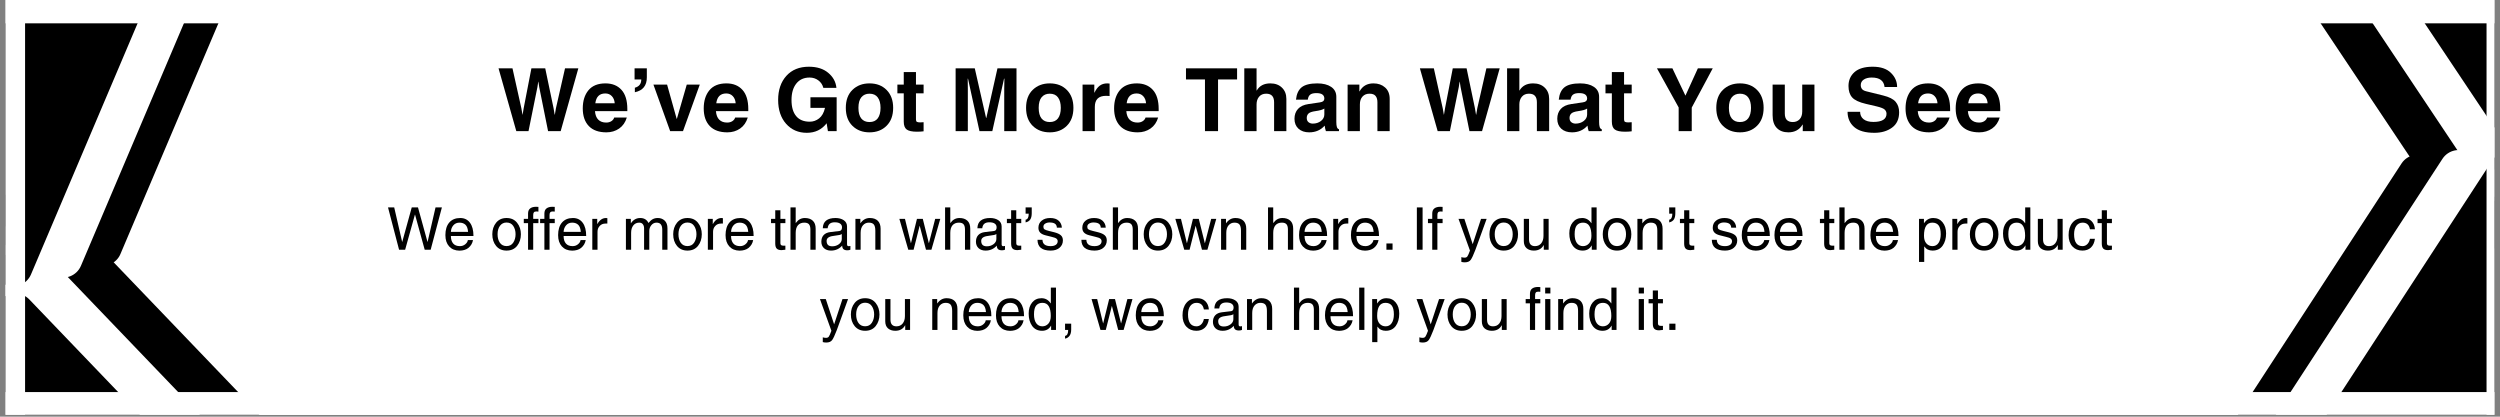 <svg version="1.0" preserveAspectRatio="xMidYMid meet" height="150" viewBox="0 0 675 112.5" zoomAndPan="magnify" width="900" xmlns:xlink="http://www.w3.org/1999/xlink" xmlns="http://www.w3.org/2000/svg"><rect x="0" y="0" width="675" height="112.5" fill="#808080" stroke="none"/><defs><g></g><clipPath id="26ed96a3cc"><path clip-rule="nonzero" d="M 1.492 0 L 673.504 0 L 673.504 112.004 L 1.492 112.004 Z M 1.492 0"></path></clipPath><clipPath id="ea08975759"><path clip-rule="nonzero" d="M 1.492 0 L 79 0 L 79 72 L 1.492 72 Z M 1.492 0"></path></clipPath><clipPath id="7e5acaa63f"><path clip-rule="nonzero" d="M -6.551 -80.742 L 80.266 -43.883 L 30.449 73.457 L -56.367 36.598 Z M -6.551 -80.742"></path></clipPath><clipPath id="d863b795bf"><path clip-rule="nonzero" d="M -1.738 -78.699 L 75.457 -45.926 C 78.113 -44.797 79.352 -41.727 78.227 -39.07 L 32.52 68.586 C 31.391 71.246 28.32 72.484 25.664 71.355 L -51.531 38.582 C -54.188 37.453 -55.43 34.387 -54.301 31.727 L -8.594 -75.93 C -7.465 -78.586 -4.398 -79.828 -1.738 -78.699 Z M -1.738 -78.699"></path></clipPath><clipPath id="1299fbc76b"><path clip-rule="nonzero" d="M 1.492 48 L 71 48 L 71 112.004 L 1.492 112.004 Z M 1.492 48"></path></clipPath><clipPath id="eb791b42d5"><path clip-rule="nonzero" d="M 7.605 46.762 L 72.984 114.91 L 9.309 175.992 L -56.066 107.844 Z M 7.605 46.762"></path></clipPath><clipPath id="9180da6bda"><path clip-rule="nonzero" d="M 11.227 50.535 L 69.281 111.055 C 71.281 113.137 71.211 116.445 69.129 118.445 L 13 172.289 C 10.918 174.285 7.609 174.219 5.609 172.137 L -52.445 111.613 C -54.445 109.531 -54.375 106.223 -52.293 104.223 L 3.836 50.379 C 5.918 48.383 9.227 48.449 11.227 50.535 Z M 11.227 50.535"></path></clipPath><clipPath id="c4f58762c8"><path clip-rule="nonzero" d="M 1.492 64 L 70 64 L 70 112.004 L 1.492 112.004 Z M 1.492 64"></path></clipPath><clipPath id="4780d1f233"><path clip-rule="nonzero" d="M 5.957 61.922 L 71.332 130.074 L 7.66 191.156 L -57.715 123.004 Z M 5.957 61.922"></path></clipPath><clipPath id="d83944e027"><path clip-rule="nonzero" d="M 9.574 65.695 L 67.633 126.215 C 69.629 128.301 69.562 131.609 67.48 133.605 L 11.352 187.449 C 9.266 189.449 5.957 189.379 3.961 187.297 L -54.098 126.777 C -56.098 124.695 -56.027 121.387 -53.945 119.387 L 2.184 65.543 C 4.27 63.543 7.578 63.613 9.574 65.695 Z M 9.574 65.695"></path></clipPath><clipPath id="e9d169a752"><path clip-rule="nonzero" d="M 1.492 79 L 68 79 L 68 112.004 L 1.492 112.004 Z M 1.492 79"></path></clipPath><clipPath id="19e6ac10c3"><path clip-rule="nonzero" d="M 4.305 77.086 L 69.684 145.234 L 6.008 206.316 L -59.367 138.168 Z M 4.305 77.086"></path></clipPath><clipPath id="cd8fe09861"><path clip-rule="nonzero" d="M 7.926 80.859 L 65.98 141.379 C 67.98 143.461 67.91 146.77 65.828 148.77 L 9.699 202.613 C 7.617 204.613 4.309 204.543 2.309 202.461 L -55.746 141.938 C -57.746 139.855 -57.676 136.547 -55.594 134.547 L 0.535 80.703 C 2.617 78.707 5.926 78.773 7.926 80.859 Z M 7.926 80.859"></path></clipPath><clipPath id="765aa547a7"><path clip-rule="nonzero" d="M 1.492 0 L 68 0 L 68 75 L 1.492 75 Z M 1.492 0"></path></clipPath><clipPath id="00e75321e0"><path clip-rule="nonzero" d="M -17.215 -77.559 L 69.602 -40.699 L 19.785 76.641 L -67.035 39.781 Z M -17.215 -77.559"></path></clipPath><clipPath id="e322323ee4"><path clip-rule="nonzero" d="M -12.406 -75.516 L 64.789 -42.742 C 67.449 -41.613 68.688 -38.543 67.559 -35.887 L 21.852 71.77 C 20.723 74.43 17.656 75.668 15 74.539 L -62.199 41.766 C -64.855 40.637 -66.094 37.57 -64.965 34.91 L -19.258 -72.746 C -18.133 -75.402 -15.062 -76.645 -12.406 -75.516 Z M -12.406 -75.516"></path></clipPath><clipPath id="134fd741ee"><path clip-rule="nonzero" d="M 1.492 0 L 55 0 L 55 78 L 1.492 78 Z M 1.492 0"></path></clipPath><clipPath id="3abdc8c363"><path clip-rule="nonzero" d="M -35 -77.055 L 56.113 -38.371 L 6.25 79.082 L -84.867 40.398 Z M -35 -77.055"></path></clipPath><clipPath id="3ec2ee229a"><path clip-rule="nonzero" d="M -30.188 -75.012 L 51.305 -40.41 C 53.961 -39.285 55.199 -36.215 54.074 -33.559 L 8.367 74.098 C 7.238 76.758 4.168 77.996 1.512 76.867 L -79.98 42.27 C -82.637 41.141 -83.879 38.074 -82.75 35.418 L -37.043 -72.242 C -35.914 -74.898 -32.848 -76.137 -30.188 -75.012 Z M -30.188 -75.012"></path></clipPath><clipPath id="371dcd43cb"><path clip-rule="nonzero" d="M 583 41 L 673.504 41 L 673.504 112.004 L 583 112.004 Z M 583 41"></path></clipPath><clipPath id="e8f2c861bb"><path clip-rule="nonzero" d="M 660.742 198.016 L 581.711 146.531 L 651.293 39.719 L 730.324 91.199 Z M 660.742 198.016"></path></clipPath><clipPath id="2bb251e062"><path clip-rule="nonzero" d="M 656.363 195.16 L 586.09 149.387 C 583.672 147.809 582.988 144.574 584.566 142.152 L 648.402 44.152 C 649.98 41.734 653.219 41.051 655.637 42.629 L 725.906 88.402 C 728.324 89.977 729.008 93.215 727.434 95.637 L 663.594 193.637 C 662.02 196.055 658.781 196.738 656.363 195.16 Z M 656.363 195.16"></path></clipPath><clipPath id="9861671ef1"><path clip-rule="nonzero" d="M 618 0 L 673.504 0 L 673.504 68 L 618 68 Z M 618 0"></path></clipPath><clipPath id="a45a145fdb"><path clip-rule="nonzero" d="M 669.109 70.004 L 616.668 -8.535 L 690.047 -57.531 L 742.488 21.004 Z M 669.109 70.004"></path></clipPath><clipPath id="4279564d3a"><path clip-rule="nonzero" d="M 666.207 65.656 L 619.637 -4.09 C 618.035 -6.488 618.68 -9.734 621.082 -11.34 L 685.766 -54.531 C 688.164 -56.133 691.41 -55.488 693.016 -53.086 L 739.586 16.656 C 741.191 19.059 740.543 22.305 738.141 23.906 L 673.457 67.102 C 671.059 68.703 667.812 68.059 666.207 65.656 Z M 666.207 65.656"></path></clipPath><clipPath id="5e3d9d2f00"><path clip-rule="nonzero" d="M 623 0 L 673.504 0 L 673.504 54 L 623 54 Z M 623 0"></path></clipPath><clipPath id="c8f9bf3c6a"><path clip-rule="nonzero" d="M 673.391 55.363 L 620.945 -23.176 L 694.324 -72.172 L 746.766 6.367 Z M 673.391 55.363"></path></clipPath><clipPath id="4022cbc7f9"><path clip-rule="nonzero" d="M 670.488 51.016 L 623.914 -18.73 C 622.312 -21.129 622.957 -24.375 625.359 -25.977 L 690.043 -69.172 C 692.445 -70.773 695.688 -70.129 697.293 -67.727 L 743.863 2.02 C 745.469 4.418 744.82 7.664 742.422 9.27 L 677.734 52.461 C 675.336 54.062 672.09 53.418 670.488 51.016 Z M 670.488 51.016"></path></clipPath><clipPath id="6e4b5d8747"><path clip-rule="nonzero" d="M 627 0 L 673.504 0 L 673.504 39 L 627 39 Z M 627 0"></path></clipPath><clipPath id="9f7a21ea31"><path clip-rule="nonzero" d="M 677.668 40.723 L 625.223 -37.812 L 698.602 -86.812 L 751.047 -8.273 Z M 677.668 40.723"></path></clipPath><clipPath id="42a6b8fe64"><path clip-rule="nonzero" d="M 674.766 36.379 L 628.191 -33.367 C 626.59 -35.77 627.234 -39.016 629.637 -40.617 L 694.32 -83.809 C 696.723 -85.414 699.969 -84.766 701.57 -82.367 L 748.141 -12.621 C 749.746 -10.219 749.098 -6.973 746.699 -5.371 L 682.016 37.82 C 679.613 39.426 676.367 38.777 674.766 36.379 Z M 674.766 36.379"></path></clipPath><clipPath id="8787049490"><path clip-rule="nonzero" d="M 594 40 L 673.504 40 L 673.504 112.004 L 594 112.004 Z M 594 40"></path></clipPath><clipPath id="b943ba158d"><path clip-rule="nonzero" d="M 671.801 196.746 L 592.77 145.266 L 662.352 38.449 L 741.379 89.934 Z M 671.801 196.746"></path></clipPath><clipPath id="91061d6521"><path clip-rule="nonzero" d="M 667.422 193.895 L 597.148 148.117 C 594.73 146.543 594.047 143.305 595.625 140.887 L 659.461 42.887 C 661.039 40.469 664.277 39.785 666.695 41.359 L 736.965 87.133 C 739.383 88.711 740.066 91.949 738.492 94.367 L 674.652 192.367 C 673.078 194.785 669.84 195.469 667.422 193.895 Z M 667.422 193.895"></path></clipPath><clipPath id="9efc94d7f3"><path clip-rule="nonzero" d="M 608 40 L 673.504 40 L 673.504 112.004 L 608 112.004 Z M 608 40"></path></clipPath><clipPath id="e1dd80b7a9"><path clip-rule="nonzero" d="M 689.395 199.359 L 606.457 145.332 L 676.102 38.414 L 759.043 92.445 Z M 689.395 199.359"></path></clipPath><clipPath id="fdfbddd2fd"><path clip-rule="nonzero" d="M 685.016 196.508 L 610.836 148.184 C 608.414 146.609 607.734 143.371 609.309 140.953 L 673.148 42.953 C 674.723 40.535 677.961 39.852 680.379 41.426 L 754.562 89.75 C 756.98 91.324 757.664 94.562 756.086 96.98 L 692.25 194.98 C 690.672 197.398 687.434 198.082 685.016 196.508 Z M 685.016 196.508"></path></clipPath><clipPath id="01650dd62c"><path clip-rule="nonzero" d="M 1.492 0 L 673.504 0 L 673.504 6.293 L 1.492 6.293 Z M 1.492 0"></path></clipPath><clipPath id="a1d5701a2d"><path clip-rule="nonzero" d="M 1.492 105.859 L 673.504 105.859 L 673.504 112.004 L 1.492 112.004 Z M 1.492 105.859"></path></clipPath><clipPath id="098fe4f470"><path clip-rule="nonzero" d="M 1.492 0 L 6.77 0 L 6.77 112.004 L 1.492 112.004 Z M 1.492 0"></path></clipPath><clipPath id="894606cef9"><path clip-rule="nonzero" d="M 671.367 0 L 673.504 0 L 673.504 112.004 L 671.367 112.004 Z M 671.367 0"></path></clipPath></defs><g clip-path="url(#26ed96a3cc)"><path fill-rule="nonzero" fill-opacity="1" d="M 1.492 0 L 673.508 0 L 673.508 112.004 L 1.492 112.004 Z M 1.492 0" fill="#ffffff"></path><path fill-rule="nonzero" fill-opacity="1" d="M 1.492 0 L 673.508 0 L 673.508 112.004 L 1.492 112.004 Z M 1.492 0" fill="#ffffff"></path></g><g clip-path="url(#ea08975759)"><g clip-path="url(#7e5acaa63f)"><g clip-path="url(#d863b795bf)"><path fill-rule="nonzero" fill-opacity="1" d="M -6.551 -80.742 L 80.266 -43.883 L 30.449 73.457 L -56.367 36.598 Z M -6.551 -80.742" fill="#000000"></path></g></g></g><g clip-path="url(#1299fbc76b)"><g clip-path="url(#eb791b42d5)"><g clip-path="url(#9180da6bda)"><path fill-rule="nonzero" fill-opacity="1" d="M 7.605 46.762 L 72.984 114.91 L 9.309 175.992 L -56.066 107.844 Z M 7.605 46.762" fill="#000000"></path></g></g></g><g clip-path="url(#c4f58762c8)"><g clip-path="url(#4780d1f233)"><g clip-path="url(#d83944e027)"><path fill-rule="nonzero" fill-opacity="1" d="M 5.957 61.922 L 71.332 130.074 L 7.66 191.156 L -57.715 123.004 Z M 5.957 61.922" fill="#ffffff"></path></g></g></g><g clip-path="url(#e9d169a752)"><g clip-path="url(#19e6ac10c3)"><g clip-path="url(#cd8fe09861)"><path fill-rule="nonzero" fill-opacity="1" d="M 4.305 77.086 L 69.684 145.234 L 6.008 206.316 L -59.367 138.168 Z M 4.305 77.086" fill="#000000"></path></g></g></g><g clip-path="url(#765aa547a7)"><g clip-path="url(#00e75321e0)"><g clip-path="url(#e322323ee4)"><path fill-rule="nonzero" fill-opacity="1" d="M -17.215 -77.559 L 69.602 -40.699 L 19.785 76.641 L -67.035 39.781 Z M -17.215 -77.559" fill="#ffffff"></path></g></g></g><g clip-path="url(#134fd741ee)"><g clip-path="url(#3abdc8c363)"><g clip-path="url(#3ec2ee229a)"><path fill-rule="nonzero" fill-opacity="1" d="M -35 -77.055 L 56.113 -38.371 L 6.25 79.082 L -84.867 40.398 Z M -35 -77.055" fill="#000000"></path></g></g></g><g clip-path="url(#371dcd43cb)"><g clip-path="url(#e8f2c861bb)"><g clip-path="url(#2bb251e062)"><path fill-rule="nonzero" fill-opacity="1" d="M 660.742 198.016 L 581.711 146.531 L 651.293 39.719 L 730.32 91.199 Z M 660.742 198.016" fill="#000000"></path></g></g></g><g clip-path="url(#9861671ef1)"><g clip-path="url(#a45a145fdb)"><g clip-path="url(#4279564d3a)"><path fill-rule="nonzero" fill-opacity="1" d="M 669.109 70.004 L 616.668 -8.535 L 690.047 -57.531 L 742.488 21.004 Z M 669.109 70.004" fill="#000000"></path></g></g></g><g clip-path="url(#5e3d9d2f00)"><g clip-path="url(#c8f9bf3c6a)"><g clip-path="url(#4022cbc7f9)"><path fill-rule="nonzero" fill-opacity="1" d="M 673.391 55.363 L 620.945 -23.176 L 694.324 -72.172 L 746.766 6.367 Z M 673.391 55.363" fill="#ffffff"></path></g></g></g><g clip-path="url(#6e4b5d8747)"><g clip-path="url(#9f7a21ea31)"><g clip-path="url(#42a6b8fe64)"><path fill-rule="nonzero" fill-opacity="1" d="M 677.668 40.723 L 625.223 -37.812 L 698.602 -86.812 L 751.047 -8.273 Z M 677.668 40.723" fill="#000000"></path></g></g></g><g clip-path="url(#8787049490)"><g clip-path="url(#b943ba158d)"><g clip-path="url(#91061d6521)"><path fill-rule="nonzero" fill-opacity="1" d="M 671.801 196.746 L 592.77 145.266 L 662.352 38.449 L 741.379 89.934 Z M 671.801 196.746" fill="#ffffff"></path></g></g></g><g clip-path="url(#9efc94d7f3)"><g clip-path="url(#e1dd80b7a9)"><g clip-path="url(#fdfbddd2fd)"><path fill-rule="nonzero" fill-opacity="1" d="M 689.395 199.359 L 606.457 145.332 L 676.102 38.414 L 759.043 92.445 Z M 689.395 199.359" fill="#000000"></path></g></g></g><g clip-path="url(#01650dd62c)"><path fill-rule="nonzero" fill-opacity="1" d="M 1.297 -27.309 L 682.762 -27.309 L 682.762 6.293 L 1.297 6.293 Z M 1.297 -27.309" fill="#ffffff"></path></g><g clip-path="url(#a1d5701a2d)"><path fill-rule="nonzero" fill-opacity="1" d="M 1.492 105.859 L 682.875 105.859 L 682.875 135.777 L 1.492 135.777 Z M 1.492 105.859" fill="#ffffff"></path></g><g clip-path="url(#098fe4f470)"><path fill-rule="nonzero" fill-opacity="1" d="M -26.828 -5.602 L 6.77 -5.602 L 6.77 117.645 L -26.828 117.645 Z M -26.828 -5.602" fill="#ffffff"></path></g><g clip-path="url(#894606cef9)"><path fill-rule="nonzero" fill-opacity="1" d="M 671.367 -8.348 L 704.969 -8.348 L 704.969 114.898 L 671.367 114.898 Z M 671.367 -8.348" fill="#ffffff"></path></g><g fill-opacity="1" fill="#000000"><g transform="translate(134.229, 35.405)"><g><path d="M 0.375 -16.953 L 4.141 -16.953 L 6.547 -6.141 L 6.844 -4.438 L 6.875 -4.438 L 7.156 -6.141 L 9.25 -16.953 L 12.984 -16.953 L 15.234 -6.188 L 15.531 -4.438 L 15.578 -4.438 L 15.875 -6.188 L 18.328 -16.953 L 21.922 -16.953 L 17.156 0 L 13.75 0 L 11.359 -11.891 L 11.141 -13.344 L 11.094 -13.344 L 10.875 -11.891 L 8.469 0 L 5.172 0 Z M 0.375 -16.953"></path></g></g></g><g fill-opacity="1" fill="#000000"><g transform="translate(156.535, 35.405)"><g><path d="M 9.438 -7.531 C 9.375 -8.332 9.113 -8.973 8.656 -9.453 C 8.207 -9.93 7.617 -10.172 6.891 -10.172 C 5.328 -10.172 4.43 -9.289 4.203 -7.531 Z M 12.703 -3.672 C 12.316 -2.379 11.629 -1.391 10.641 -0.703 C 9.648 -0.016 8.5 0.328 7.188 0.328 C 5.113 0.328 3.531 -0.238 2.438 -1.375 C 1.352 -2.52 0.812 -4.102 0.812 -6.125 C 0.812 -8.156 1.32 -9.789 2.344 -11.031 C 3.375 -12.27 4.906 -12.891 6.938 -12.891 C 8.77 -12.891 10.211 -12.305 11.266 -11.141 C 12.316 -9.984 12.844 -8.258 12.844 -5.969 L 12.844 -5.391 L 4.109 -5.391 C 4.191 -4.359 4.492 -3.586 5.016 -3.078 C 5.535 -2.566 6.242 -2.312 7.141 -2.312 C 7.68 -2.312 8.145 -2.438 8.531 -2.688 C 8.926 -2.938 9.18 -3.266 9.297 -3.672 Z M 12.703 -3.672"></path></g></g></g><g fill-opacity="1" fill="#000000"><g transform="translate(170.068, 35.405)"><g><path d="M 4.578 -14.516 C 4.586 -12.297 3.508 -10.957 1.344 -10.5 L 1.344 -11.719 C 2.5 -12.031 3.078 -12.773 3.078 -13.953 L 1.266 -13.953 L 1.266 -16.953 L 4.578 -16.953 Z M 4.578 -14.516"></path></g></g></g><g fill-opacity="1" fill="#000000"><g transform="translate(176.144, 35.405)"><g><path d="M 8.266 0 L 4.797 0 L 0.281 -12.562 L 3.969 -12.562 L 6.562 -3.312 L 6.609 -3.312 L 9.281 -12.562 L 12.797 -12.562 Z M 8.266 0"></path></g></g></g><g fill-opacity="1" fill="#000000"><g transform="translate(189.193, 35.405)"><g><path d="M 9.438 -7.531 C 9.375 -8.332 9.113 -8.973 8.656 -9.453 C 8.207 -9.93 7.617 -10.172 6.891 -10.172 C 5.328 -10.172 4.43 -9.289 4.203 -7.531 Z M 12.703 -3.672 C 12.316 -2.379 11.629 -1.391 10.641 -0.703 C 9.648 -0.016 8.5 0.328 7.188 0.328 C 5.113 0.328 3.531 -0.238 2.438 -1.375 C 1.352 -2.52 0.812 -4.102 0.812 -6.125 C 0.812 -8.156 1.32 -9.789 2.344 -11.031 C 3.375 -12.27 4.906 -12.891 6.938 -12.891 C 8.77 -12.891 10.211 -12.305 11.266 -11.141 C 12.316 -9.984 12.844 -8.258 12.844 -5.969 L 12.844 -5.391 L 4.109 -5.391 C 4.191 -4.359 4.492 -3.586 5.016 -3.078 C 5.535 -2.566 6.242 -2.312 7.141 -2.312 C 7.68 -2.312 8.145 -2.438 8.531 -2.688 C 8.926 -2.938 9.18 -3.266 9.297 -3.672 Z M 12.703 -3.672"></path></g></g></g><g fill-opacity="1" fill="#000000"><g transform="translate(202.727, 35.405)"><g></g></g></g><g fill-opacity="1" fill="#000000"><g transform="translate(209.067, 35.405)"><g><path d="M 9.75 -9.141 L 16.828 -9.141 L 16.828 0 L 14.469 0 L 14.125 -2.125 C 12.812 -0.406 11.023 0.453 8.766 0.453 C 6.492 0.453 4.633 -0.352 3.188 -1.969 C 1.75 -3.594 1.031 -5.742 1.031 -8.422 C 1.031 -11.109 1.77 -13.273 3.25 -14.922 C 4.738 -16.566 6.766 -17.391 9.328 -17.391 C 11.516 -17.391 13.258 -16.836 14.562 -15.734 C 15.875 -14.641 16.609 -13.289 16.766 -11.688 L 13.234 -11.688 C 13.016 -12.531 12.566 -13.203 11.891 -13.703 C 11.211 -14.211 10.422 -14.469 9.516 -14.469 C 7.992 -14.469 6.801 -13.926 5.938 -12.844 C 5.07 -11.758 4.641 -10.273 4.641 -8.391 C 4.641 -6.516 5.055 -5.07 5.891 -4.062 C 6.723 -3.051 7.953 -2.547 9.578 -2.547 C 10.492 -2.547 11.332 -2.844 12.094 -3.438 C 12.852 -4.031 13.383 -4.977 13.688 -6.281 L 9.75 -6.281 Z M 9.75 -9.141"></path></g></g></g><g fill-opacity="1" fill="#000000"><g transform="translate(227.511, 35.405)"><g><path d="M 10.234 -6.281 C 10.234 -7.477 9.984 -8.414 9.484 -9.094 C 8.992 -9.77 8.25 -10.109 7.25 -10.109 C 6.32 -10.109 5.594 -9.789 5.062 -9.156 C 4.531 -8.52 4.266 -7.562 4.266 -6.281 C 4.266 -5.02 4.52 -4.066 5.031 -3.422 C 5.551 -2.773 6.289 -2.453 7.25 -2.453 C 8.238 -2.453 8.984 -2.785 9.484 -3.453 C 9.984 -4.129 10.234 -5.07 10.234 -6.281 Z M 13.641 -6.281 C 13.641 -4.227 13.047 -2.613 11.859 -1.438 C 10.68 -0.258 9.145 0.328 7.25 0.328 C 5.383 0.328 3.852 -0.254 2.656 -1.422 C 1.457 -2.598 0.859 -4.219 0.859 -6.281 C 0.859 -8.363 1.457 -9.984 2.656 -11.141 C 3.852 -12.305 5.383 -12.891 7.25 -12.891 C 9.164 -12.891 10.707 -12.297 11.875 -11.109 C 13.051 -9.922 13.641 -8.312 13.641 -6.281 Z M 13.641 -6.281"></path></g></g></g><g fill-opacity="1" fill="#000000"><g transform="translate(242.013, 35.405)"><g><path d="M 5.297 -12.562 L 7.359 -12.562 L 7.359 -10.203 L 5.297 -10.203 L 5.297 -3.156 C 5.297 -2.82 5.383 -2.602 5.562 -2.5 C 5.75 -2.406 6.031 -2.359 6.406 -2.359 C 6.781 -2.359 7.098 -2.375 7.359 -2.406 L 7.359 0.047 C 6.867 0.117 6.27 0.156 5.562 0.156 C 4.258 0.156 3.336 -0.039 2.797 -0.438 C 2.266 -0.832 2 -1.547 2 -2.578 L 2 -10.203 L 0.281 -10.203 L 0.281 -12.562 L 2 -12.562 L 2 -15.953 L 5.297 -15.953 Z M 5.297 -12.562"></path></g></g></g><g fill-opacity="1" fill="#000000"><g transform="translate(249.944, 35.405)"><g></g></g></g><g fill-opacity="1" fill="#000000"><g transform="translate(256.284, 35.405)"><g><path d="M 18.172 0 L 14.859 0 L 14.859 -11.453 L 14.906 -14.172 L 14.812 -14.172 L 11.641 0 L 8.172 0 L 5.078 -14.172 L 5 -14.172 L 5.031 -11.453 L 5.031 0 L 1.734 0 L 1.734 -16.953 L 6.906 -16.953 L 9.953 -3.578 L 10.031 -3.578 L 13.031 -16.953 L 18.172 -16.953 Z M 18.172 0"></path></g></g></g><g fill-opacity="1" fill="#000000"><g transform="translate(276.181, 35.405)"><g><path d="M 10.234 -6.281 C 10.234 -7.477 9.984 -8.414 9.484 -9.094 C 8.992 -9.77 8.25 -10.109 7.25 -10.109 C 6.32 -10.109 5.594 -9.789 5.062 -9.156 C 4.531 -8.52 4.266 -7.562 4.266 -6.281 C 4.266 -5.02 4.52 -4.066 5.031 -3.422 C 5.551 -2.773 6.289 -2.453 7.25 -2.453 C 8.238 -2.453 8.984 -2.785 9.484 -3.453 C 9.984 -4.129 10.234 -5.07 10.234 -6.281 Z M 13.641 -6.281 C 13.641 -4.227 13.047 -2.613 11.859 -1.438 C 10.68 -0.258 9.145 0.328 7.25 0.328 C 5.383 0.328 3.852 -0.254 2.656 -1.422 C 1.457 -2.598 0.859 -4.219 0.859 -6.281 C 0.859 -8.363 1.457 -9.984 2.656 -11.141 C 3.852 -12.305 5.383 -12.891 7.25 -12.891 C 9.164 -12.891 10.707 -12.297 11.875 -11.109 C 13.051 -9.922 13.641 -8.312 13.641 -6.281 Z M 13.641 -6.281"></path></g></g></g><g fill-opacity="1" fill="#000000"><g transform="translate(290.683, 35.405)"><g><path d="M 1.609 -12.562 L 4.781 -12.562 L 4.781 -10.391 L 4.828 -10.391 C 5.211 -11.211 5.676 -11.832 6.219 -12.25 C 6.77 -12.676 7.457 -12.891 8.281 -12.891 C 8.488 -12.891 8.695 -12.875 8.906 -12.844 L 8.906 -9.484 C 8.758 -9.516 8.445 -9.531 7.969 -9.531 C 6.938 -9.531 6.172 -9.281 5.672 -8.781 C 5.172 -8.289 4.922 -7.539 4.922 -6.531 L 4.922 0 L 1.609 0 Z M 1.609 -12.562"></path></g></g></g><g fill-opacity="1" fill="#000000"><g transform="translate(299.997, 35.405)"><g><path d="M 9.438 -7.531 C 9.375 -8.332 9.113 -8.973 8.656 -9.453 C 8.207 -9.93 7.617 -10.172 6.891 -10.172 C 5.328 -10.172 4.43 -9.289 4.203 -7.531 Z M 12.703 -3.672 C 12.316 -2.379 11.629 -1.391 10.641 -0.703 C 9.648 -0.016 8.5 0.328 7.188 0.328 C 5.113 0.328 3.531 -0.238 2.438 -1.375 C 1.352 -2.52 0.812 -4.102 0.812 -6.125 C 0.812 -8.156 1.32 -9.789 2.344 -11.031 C 3.375 -12.27 4.906 -12.891 6.938 -12.891 C 8.77 -12.891 10.211 -12.305 11.266 -11.141 C 12.316 -9.984 12.844 -8.258 12.844 -5.969 L 12.844 -5.391 L 4.109 -5.391 C 4.191 -4.359 4.492 -3.586 5.016 -3.078 C 5.535 -2.566 6.242 -2.312 7.141 -2.312 C 7.68 -2.312 8.145 -2.438 8.531 -2.688 C 8.926 -2.938 9.18 -3.266 9.297 -3.672 Z M 12.703 -3.672"></path></g></g></g><g fill-opacity="1" fill="#000000"><g transform="translate(313.531, 35.405)"><g></g></g></g><g fill-opacity="1" fill="#000000"><g transform="translate(319.871, 35.405)"><g><path d="M 9 0 L 5.469 0 L 5.469 -13.953 L 0.344 -13.953 L 0.344 -16.953 L 14.141 -16.953 L 14.141 -13.953 L 9 -13.953 Z M 9 0"></path></g></g></g><g fill-opacity="1" fill="#000000"><g transform="translate(334.35, 35.405)"><g><path d="M 12.969 0 L 9.656 0 L 9.656 -7.797 C 9.656 -8.566 9.477 -9.145 9.125 -9.531 C 8.781 -9.914 8.242 -10.109 7.516 -10.109 C 6.691 -10.109 6.051 -9.832 5.594 -9.281 C 5.145 -8.738 4.922 -8.047 4.922 -7.203 L 4.922 0 L 1.609 0 L 1.609 -16.953 L 4.922 -16.953 L 4.922 -10.969 L 4.969 -10.969 C 5.719 -12.25 6.941 -12.891 8.641 -12.891 C 9.953 -12.891 11 -12.504 11.781 -11.734 C 12.57 -10.973 12.969 -9.957 12.969 -8.688 Z M 12.969 0"></path></g></g></g><g fill-opacity="1" fill="#000000"><g transform="translate(348.76, 35.405)"><g><path d="M 8.812 -6.094 C 8.406 -5.801 7.613 -5.57 6.438 -5.406 C 5.457 -5.27 4.816 -5.047 4.516 -4.734 C 4.211 -4.43 4.062 -4.035 4.062 -3.547 C 4.062 -3.047 4.223 -2.664 4.547 -2.406 C 4.867 -2.156 5.25 -2.031 5.688 -2.031 C 6.539 -2.031 7.273 -2.266 7.891 -2.734 C 8.504 -3.211 8.812 -3.801 8.812 -4.5 Z M 12.047 -2.453 C 12.047 -1.879 12.098 -1.426 12.203 -1.094 C 12.316 -0.77 12.504 -0.57 12.766 -0.5 L 12.766 0 L 9.234 0 C 9.078 -0.426 8.969 -0.922 8.906 -1.484 C 7.832 -0.273 6.438 0.328 4.719 0.328 C 3.52 0.328 2.555 0 1.828 -0.656 C 1.109 -1.32 0.75 -2.211 0.75 -3.328 C 0.75 -4.41 1.066 -5.301 1.703 -6 C 2.336 -6.695 3.285 -7.133 4.547 -7.312 L 7.625 -7.766 C 8.051 -7.828 8.352 -7.941 8.531 -8.109 C 8.719 -8.285 8.812 -8.508 8.812 -8.781 C 8.812 -9.27 8.633 -9.641 8.281 -9.891 C 7.938 -10.141 7.395 -10.266 6.656 -10.266 C 5.895 -10.266 5.336 -10.125 4.984 -9.844 C 4.641 -9.57 4.426 -9.125 4.344 -8.5 L 1.156 -8.5 C 1.312 -10.031 1.828 -11.145 2.703 -11.844 C 3.586 -12.539 4.992 -12.891 6.922 -12.891 C 8.473 -12.891 9.711 -12.578 10.641 -11.953 C 11.578 -11.328 12.047 -10.426 12.047 -9.25 Z M 12.047 -2.453"></path></g></g></g><g fill-opacity="1" fill="#000000"><g transform="translate(362.247, 35.405)"><g><path d="M 12.969 0 L 9.656 0 L 9.656 -7.797 C 9.656 -8.535 9.488 -9.102 9.156 -9.5 C 8.832 -9.906 8.285 -10.109 7.516 -10.109 C 6.723 -10.109 6.094 -9.848 5.625 -9.328 C 5.156 -8.805 4.922 -8.098 4.922 -7.203 L 4.922 0 L 1.609 0 L 1.609 -12.562 L 4.781 -12.562 L 4.781 -10.719 L 4.828 -10.719 C 5.617 -12.164 6.867 -12.891 8.578 -12.891 C 9.859 -12.891 10.91 -12.52 11.734 -11.781 C 12.555 -11.051 12.969 -10.02 12.969 -8.688 Z M 12.969 0"></path></g></g></g><g fill-opacity="1" fill="#000000"><g transform="translate(376.657, 35.405)"><g></g></g></g><g fill-opacity="1" fill="#000000"><g transform="translate(382.997, 35.405)"><g><path d="M 0.375 -16.953 L 4.141 -16.953 L 6.547 -6.141 L 6.844 -4.438 L 6.875 -4.438 L 7.156 -6.141 L 9.25 -16.953 L 12.984 -16.953 L 15.234 -6.188 L 15.531 -4.438 L 15.578 -4.438 L 15.875 -6.188 L 18.328 -16.953 L 21.922 -16.953 L 17.156 0 L 13.75 0 L 11.359 -11.891 L 11.141 -13.344 L 11.094 -13.344 L 10.875 -11.891 L 8.469 0 L 5.172 0 Z M 0.375 -16.953"></path></g></g></g><g fill-opacity="1" fill="#000000"><g transform="translate(405.303, 35.405)"><g><path d="M 12.969 0 L 9.656 0 L 9.656 -7.797 C 9.656 -8.566 9.477 -9.145 9.125 -9.531 C 8.781 -9.914 8.242 -10.109 7.516 -10.109 C 6.691 -10.109 6.051 -9.832 5.594 -9.281 C 5.145 -8.738 4.922 -8.047 4.922 -7.203 L 4.922 0 L 1.609 0 L 1.609 -16.953 L 4.922 -16.953 L 4.922 -10.969 L 4.969 -10.969 C 5.719 -12.25 6.941 -12.891 8.641 -12.891 C 9.953 -12.891 11 -12.504 11.781 -11.734 C 12.57 -10.973 12.969 -9.957 12.969 -8.688 Z M 12.969 0"></path></g></g></g><g fill-opacity="1" fill="#000000"><g transform="translate(419.713, 35.405)"><g><path d="M 8.812 -6.094 C 8.406 -5.801 7.613 -5.57 6.438 -5.406 C 5.457 -5.27 4.816 -5.047 4.516 -4.734 C 4.211 -4.43 4.062 -4.035 4.062 -3.547 C 4.062 -3.047 4.223 -2.664 4.547 -2.406 C 4.867 -2.156 5.25 -2.031 5.688 -2.031 C 6.539 -2.031 7.273 -2.266 7.891 -2.734 C 8.504 -3.211 8.812 -3.801 8.812 -4.5 Z M 12.047 -2.453 C 12.047 -1.879 12.098 -1.426 12.203 -1.094 C 12.316 -0.77 12.504 -0.57 12.766 -0.5 L 12.766 0 L 9.234 0 C 9.078 -0.426 8.969 -0.922 8.906 -1.484 C 7.832 -0.273 6.438 0.328 4.719 0.328 C 3.52 0.328 2.555 0 1.828 -0.656 C 1.109 -1.32 0.75 -2.211 0.75 -3.328 C 0.75 -4.41 1.066 -5.301 1.703 -6 C 2.336 -6.695 3.285 -7.133 4.547 -7.312 L 7.625 -7.766 C 8.051 -7.828 8.352 -7.941 8.531 -8.109 C 8.719 -8.285 8.812 -8.508 8.812 -8.781 C 8.812 -9.27 8.633 -9.641 8.281 -9.891 C 7.938 -10.141 7.395 -10.266 6.656 -10.266 C 5.895 -10.266 5.336 -10.125 4.984 -9.844 C 4.641 -9.57 4.426 -9.125 4.344 -8.5 L 1.156 -8.5 C 1.312 -10.031 1.828 -11.145 2.703 -11.844 C 3.586 -12.539 4.992 -12.891 6.922 -12.891 C 8.473 -12.891 9.711 -12.578 10.641 -11.953 C 11.578 -11.328 12.047 -10.426 12.047 -9.25 Z M 12.047 -2.453"></path></g></g></g><g fill-opacity="1" fill="#000000"><g transform="translate(433.2, 35.405)"><g><path d="M 5.297 -12.562 L 7.359 -12.562 L 7.359 -10.203 L 5.297 -10.203 L 5.297 -3.156 C 5.297 -2.82 5.383 -2.602 5.562 -2.5 C 5.75 -2.406 6.031 -2.359 6.406 -2.359 C 6.781 -2.359 7.098 -2.375 7.359 -2.406 L 7.359 0.047 C 6.867 0.117 6.27 0.156 5.562 0.156 C 4.258 0.156 3.336 -0.039 2.797 -0.438 C 2.266 -0.832 2 -1.547 2 -2.578 L 2 -10.203 L 0.281 -10.203 L 0.281 -12.562 L 2 -12.562 L 2 -15.953 L 5.297 -15.953 Z M 5.297 -12.562"></path></g></g></g><g fill-opacity="1" fill="#000000"><g transform="translate(441.131, 35.405)"><g></g></g></g><g fill-opacity="1" fill="#000000"><g transform="translate(447.472, 35.405)"><g><path d="M 9.297 0 L 5.766 0 L 5.766 -6.391 L -0.094 -16.953 L 4.078 -16.953 L 7.594 -9.578 L 10.953 -16.953 L 14.969 -16.953 L 9.297 -6.359 Z M 9.297 0"></path></g></g></g><g fill-opacity="1" fill="#000000"><g transform="translate(462.538, 35.405)"><g><path d="M 10.234 -6.281 C 10.234 -7.477 9.984 -8.414 9.484 -9.094 C 8.992 -9.77 8.25 -10.109 7.25 -10.109 C 6.32 -10.109 5.594 -9.789 5.062 -9.156 C 4.531 -8.52 4.266 -7.562 4.266 -6.281 C 4.266 -5.02 4.52 -4.066 5.031 -3.422 C 5.551 -2.773 6.289 -2.453 7.25 -2.453 C 8.238 -2.453 8.984 -2.785 9.484 -3.453 C 9.984 -4.129 10.234 -5.07 10.234 -6.281 Z M 13.641 -6.281 C 13.641 -4.227 13.047 -2.613 11.859 -1.438 C 10.68 -0.258 9.145 0.328 7.25 0.328 C 5.383 0.328 3.852 -0.254 2.656 -1.422 C 1.457 -2.598 0.859 -4.219 0.859 -6.281 C 0.859 -8.363 1.457 -9.984 2.656 -11.141 C 3.852 -12.305 5.383 -12.891 7.25 -12.891 C 9.164 -12.891 10.707 -12.297 11.875 -11.109 C 13.051 -9.922 13.641 -8.312 13.641 -6.281 Z M 13.641 -6.281"></path></g></g></g><g fill-opacity="1" fill="#000000"><g transform="translate(477.04, 35.405)"><g><path d="M 12.859 0 L 9.703 0 L 9.703 -1.781 L 9.656 -1.781 C 8.82 -0.375 7.547 0.328 5.828 0.328 C 4.504 0.328 3.461 -0.062 2.703 -0.844 C 1.941 -1.625 1.562 -2.773 1.562 -4.297 L 1.562 -12.562 L 4.859 -12.562 L 4.859 -4.766 C 4.859 -3.973 5.039 -3.391 5.406 -3.016 C 5.781 -2.641 6.316 -2.453 7.016 -2.453 C 7.754 -2.453 8.363 -2.695 8.844 -3.188 C 9.32 -3.688 9.562 -4.395 9.562 -5.312 L 9.562 -12.562 L 12.859 -12.562 Z M 12.859 0"></path></g></g></g><g fill-opacity="1" fill="#000000"><g transform="translate(491.519, 35.405)"><g></g></g></g><g fill-opacity="1" fill="#000000"><g transform="translate(497.859, 35.405)"><g><path d="M 4.375 -5.219 C 4.375 -4.383 4.68 -3.719 5.297 -3.219 C 5.922 -2.727 6.812 -2.484 7.969 -2.484 C 9.113 -2.484 9.988 -2.664 10.594 -3.031 C 11.195 -3.406 11.5 -3.957 11.5 -4.688 C 11.5 -5.113 11.344 -5.484 11.031 -5.797 C 10.727 -6.109 9.988 -6.406 8.812 -6.688 L 5.938 -7.359 C 4.113 -7.785 2.875 -8.367 2.219 -9.109 C 1.562 -9.848 1.234 -10.875 1.234 -12.188 C 1.234 -13.719 1.773 -14.969 2.859 -15.938 C 3.953 -16.906 5.586 -17.391 7.766 -17.391 C 9.922 -17.391 11.555 -16.844 12.672 -15.75 C 13.797 -14.664 14.359 -13.391 14.359 -11.922 L 10.969 -11.922 C 10.883 -12.754 10.555 -13.383 9.984 -13.812 C 9.422 -14.25 8.594 -14.469 7.5 -14.469 C 6.613 -14.469 5.898 -14.285 5.359 -13.922 C 4.816 -13.555 4.547 -13.062 4.547 -12.438 C 4.547 -12.008 4.66 -11.648 4.891 -11.359 C 5.129 -11.078 5.516 -10.875 6.047 -10.75 L 10.578 -9.625 C 12.211 -9.227 13.344 -8.656 13.969 -7.906 C 14.594 -7.156 14.906 -6.219 14.906 -5.094 C 14.906 -3.25 14.266 -1.863 12.984 -0.938 C 11.703 -0.008 10.117 0.453 8.234 0.453 C 5.785 0.453 3.961 -0.066 2.766 -1.109 C 1.578 -2.148 0.984 -3.52 0.984 -5.219 Z M 4.375 -5.219"></path></g></g></g><g fill-opacity="1" fill="#000000"><g transform="translate(513.687, 35.405)"><g><path d="M 9.438 -7.531 C 9.375 -8.332 9.113 -8.973 8.656 -9.453 C 8.207 -9.93 7.617 -10.172 6.891 -10.172 C 5.328 -10.172 4.43 -9.289 4.203 -7.531 Z M 12.703 -3.672 C 12.316 -2.379 11.629 -1.391 10.641 -0.703 C 9.648 -0.016 8.5 0.328 7.188 0.328 C 5.113 0.328 3.531 -0.238 2.438 -1.375 C 1.352 -2.52 0.812 -4.102 0.812 -6.125 C 0.812 -8.156 1.32 -9.789 2.344 -11.031 C 3.375 -12.27 4.906 -12.891 6.938 -12.891 C 8.77 -12.891 10.211 -12.305 11.266 -11.141 C 12.316 -9.984 12.844 -8.258 12.844 -5.969 L 12.844 -5.391 L 4.109 -5.391 C 4.191 -4.359 4.492 -3.586 5.016 -3.078 C 5.535 -2.566 6.242 -2.312 7.141 -2.312 C 7.68 -2.312 8.145 -2.438 8.531 -2.688 C 8.926 -2.938 9.18 -3.266 9.297 -3.672 Z M 12.703 -3.672"></path></g></g></g><g fill-opacity="1" fill="#000000"><g transform="translate(527.221, 35.405)"><g><path d="M 9.438 -7.531 C 9.375 -8.332 9.113 -8.973 8.656 -9.453 C 8.207 -9.93 7.617 -10.172 6.891 -10.172 C 5.328 -10.172 4.43 -9.289 4.203 -7.531 Z M 12.703 -3.672 C 12.316 -2.379 11.629 -1.391 10.641 -0.703 C 9.648 -0.016 8.5 0.328 7.188 0.328 C 5.113 0.328 3.531 -0.238 2.438 -1.375 C 1.352 -2.52 0.812 -4.102 0.812 -6.125 C 0.812 -8.156 1.32 -9.789 2.344 -11.031 C 3.375 -12.27 4.906 -12.891 6.938 -12.891 C 8.77 -12.891 10.211 -12.305 11.266 -11.141 C 12.316 -9.984 12.844 -8.258 12.844 -5.969 L 12.844 -5.391 L 4.109 -5.391 C 4.191 -4.359 4.492 -3.586 5.016 -3.078 C 5.535 -2.566 6.242 -2.312 7.141 -2.312 C 7.68 -2.312 8.145 -2.438 8.531 -2.688 C 8.926 -2.938 9.18 -3.266 9.297 -3.672 Z M 12.703 -3.672"></path></g></g></g><g fill-opacity="1" fill="#000000"><g transform="translate(104.436, 67.425)"><g><path d="M 4.953 0 L 3.312 0 L 0.328 -11.422 L 2 -11.422 L 4.141 -2.125 L 4.172 -2.125 L 6.734 -11.422 L 8.422 -11.422 L 10.984 -2.125 L 11.016 -2.125 L 13.156 -11.422 L 14.875 -11.422 L 11.844 0 L 10.234 0 L 7.625 -9.484 L 7.594 -9.484 Z M 4.953 0"></path></g></g></g><g fill-opacity="1" fill="#000000"><g transform="translate(119.615, 67.425)"><g><path d="M 6.766 -4.828 C 6.691 -5.734 6.453 -6.375 6.047 -6.75 C 5.641 -7.125 5.102 -7.312 4.438 -7.312 C 3.758 -7.312 3.211 -7.07 2.797 -6.594 C 2.379 -6.113 2.156 -5.523 2.125 -4.828 Z M 8.094 -2.609 C 7.945 -1.754 7.523 -1.039 6.828 -0.469 C 6.223 0 5.426 0.238 4.438 0.25 C 3.27 0.238 2.344 -0.141 1.656 -0.891 C 0.977 -1.641 0.641 -2.656 0.641 -3.938 C 0.641 -5.395 0.988 -6.531 1.688 -7.344 C 2.395 -8.156 3.379 -8.562 4.641 -8.562 C 5.766 -8.562 6.641 -8.141 7.266 -7.297 C 7.898 -6.461 8.219 -5.266 8.219 -3.703 L 2.125 -3.703 C 2.125 -2.836 2.328 -2.164 2.734 -1.688 C 3.141 -1.207 3.75 -0.969 4.562 -0.969 C 5.125 -0.969 5.609 -1.141 6.016 -1.484 C 6.43 -1.828 6.66 -2.203 6.703 -2.609 Z M 8.094 -2.609"></path></g></g></g><g fill-opacity="1" fill="#000000"><g transform="translate(128.44, 67.425)"><g></g></g></g><g fill-opacity="1" fill="#000000"><g transform="translate(132.328, 67.425)"><g><path d="M 2.016 -4.172 C 2.016 -3.242 2.223 -2.477 2.641 -1.875 C 3.066 -1.281 3.664 -0.984 4.438 -0.984 C 5.238 -0.984 5.844 -1.297 6.25 -1.922 C 6.664 -2.555 6.875 -3.305 6.875 -4.172 C 6.875 -5.055 6.664 -5.805 6.25 -6.422 C 5.844 -7.035 5.238 -7.344 4.438 -7.344 C 3.695 -7.344 3.109 -7.051 2.672 -6.469 C 2.234 -5.895 2.016 -5.129 2.016 -4.172 Z M 0.594 -4.172 C 0.594 -5.41 0.938 -6.453 1.625 -7.297 C 2.312 -8.141 3.25 -8.562 4.438 -8.562 C 5.656 -8.562 6.602 -8.133 7.281 -7.281 C 7.969 -6.426 8.312 -5.391 8.312 -4.172 C 8.312 -2.953 7.973 -1.91 7.297 -1.047 C 6.617 -0.191 5.664 0.234 4.438 0.234 C 3.258 0.234 2.32 -0.18 1.625 -1.016 C 0.938 -1.848 0.594 -2.898 0.594 -4.172 Z M 0.594 -4.172"></path></g></g></g><g fill-opacity="1" fill="#000000"><g transform="translate(141.232, 67.425)"><g><path d="M 2.734 -7.172 L 2.734 0 L 1.344 0 L 1.344 -7.172 L 0.188 -7.172 L 0.188 -8.328 L 1.344 -8.328 L 1.344 -9.75 C 1.344 -10.383 1.531 -10.848 1.906 -11.141 C 2.289 -11.441 2.82 -11.594 3.5 -11.594 C 3.738 -11.594 3.953 -11.582 4.141 -11.562 L 4.141 -10.297 C 3.973 -10.316 3.781 -10.328 3.562 -10.328 C 3.258 -10.328 3.047 -10.25 2.922 -10.094 C 2.797 -9.945 2.734 -9.703 2.734 -9.359 L 2.734 -8.328 L 4.141 -8.328 L 4.141 -7.172 Z M 2.734 -7.172"></path></g></g></g><g fill-opacity="1" fill="#000000"><g transform="translate(145.641, 67.425)"><g><path d="M 2.734 -7.172 L 2.734 0 L 1.344 0 L 1.344 -7.172 L 0.188 -7.172 L 0.188 -8.328 L 1.344 -8.328 L 1.344 -9.75 C 1.344 -10.383 1.531 -10.848 1.906 -11.141 C 2.289 -11.441 2.82 -11.594 3.5 -11.594 C 3.738 -11.594 3.953 -11.582 4.141 -11.562 L 4.141 -10.297 C 3.973 -10.316 3.781 -10.328 3.562 -10.328 C 3.258 -10.328 3.047 -10.25 2.922 -10.094 C 2.797 -9.945 2.734 -9.703 2.734 -9.359 L 2.734 -8.328 L 4.141 -8.328 L 4.141 -7.172 Z M 2.734 -7.172"></path></g></g></g><g fill-opacity="1" fill="#000000"><g transform="translate(150.05, 67.425)"><g><path d="M 6.766 -4.828 C 6.691 -5.734 6.453 -6.375 6.047 -6.75 C 5.641 -7.125 5.102 -7.312 4.438 -7.312 C 3.758 -7.312 3.211 -7.07 2.797 -6.594 C 2.379 -6.113 2.156 -5.523 2.125 -4.828 Z M 8.094 -2.609 C 7.945 -1.754 7.523 -1.039 6.828 -0.469 C 6.223 0 5.426 0.238 4.438 0.25 C 3.27 0.238 2.344 -0.141 1.656 -0.891 C 0.977 -1.641 0.641 -2.656 0.641 -3.938 C 0.641 -5.395 0.988 -6.531 1.688 -7.344 C 2.395 -8.156 3.379 -8.562 4.641 -8.562 C 5.766 -8.562 6.641 -8.141 7.266 -7.297 C 7.898 -6.461 8.219 -5.266 8.219 -3.703 L 2.125 -3.703 C 2.125 -2.836 2.328 -2.164 2.734 -1.688 C 3.141 -1.207 3.75 -0.969 4.562 -0.969 C 5.125 -0.969 5.609 -1.141 6.016 -1.484 C 6.43 -1.828 6.66 -2.203 6.703 -2.609 Z M 8.094 -2.609"></path></g></g></g><g fill-opacity="1" fill="#000000"><g transform="translate(158.876, 67.425)"><g><path d="M 2.453 0 L 1.047 0 L 1.047 -8.328 L 2.375 -8.328 L 2.375 -6.938 L 2.406 -6.938 C 3.008 -8.02 3.789 -8.562 4.75 -8.562 C 4.895 -8.562 5.016 -8.547 5.109 -8.516 L 5.109 -7.062 L 4.594 -7.062 C 3.957 -7.062 3.441 -6.848 3.047 -6.422 C 2.648 -6.004 2.453 -5.477 2.453 -4.844 Z M 2.453 0"></path></g></g></g><g fill-opacity="1" fill="#000000"><g transform="translate(164.062, 67.425)"><g></g></g></g><g fill-opacity="1" fill="#000000"><g transform="translate(167.95, 67.425)"><g><path d="M 1.047 -8.328 L 2.375 -8.328 L 2.375 -7.156 L 2.406 -7.156 C 3.031 -8.094 3.867 -8.562 4.922 -8.562 C 5.961 -8.562 6.703 -8.113 7.141 -7.219 C 7.535 -7.707 7.922 -8.051 8.297 -8.25 C 8.672 -8.457 9.129 -8.562 9.672 -8.562 C 10.398 -8.562 11.016 -8.328 11.516 -7.859 C 12.016 -7.391 12.266 -6.691 12.266 -5.766 L 12.266 0 L 10.859 0 L 10.859 -5.375 C 10.859 -6.031 10.734 -6.516 10.484 -6.828 C 10.242 -7.148 9.852 -7.312 9.312 -7.312 C 8.758 -7.312 8.297 -7.086 7.922 -6.641 C 7.547 -6.191 7.359 -5.672 7.359 -5.078 L 7.359 0 L 5.953 0 L 5.953 -5.766 C 5.953 -6.242 5.836 -6.617 5.609 -6.891 C 5.391 -7.172 5.07 -7.312 4.656 -7.312 C 3.977 -7.312 3.441 -7.062 3.047 -6.562 C 2.648 -6.062 2.453 -5.391 2.453 -4.547 L 2.453 0 L 1.047 0 Z M 1.047 -8.328"></path></g></g></g><g fill-opacity="1" fill="#000000"><g transform="translate(181.17, 67.425)"><g><path d="M 2.016 -4.172 C 2.016 -3.242 2.223 -2.477 2.641 -1.875 C 3.066 -1.281 3.664 -0.984 4.438 -0.984 C 5.238 -0.984 5.844 -1.297 6.25 -1.922 C 6.664 -2.555 6.875 -3.305 6.875 -4.172 C 6.875 -5.055 6.664 -5.805 6.25 -6.422 C 5.844 -7.035 5.238 -7.344 4.438 -7.344 C 3.695 -7.344 3.109 -7.051 2.672 -6.469 C 2.234 -5.895 2.016 -5.129 2.016 -4.172 Z M 0.594 -4.172 C 0.594 -5.41 0.938 -6.453 1.625 -7.297 C 2.312 -8.141 3.25 -8.562 4.438 -8.562 C 5.656 -8.562 6.602 -8.133 7.281 -7.281 C 7.969 -6.426 8.312 -5.391 8.312 -4.172 C 8.312 -2.953 7.973 -1.91 7.297 -1.047 C 6.617 -0.191 5.664 0.234 4.438 0.234 C 3.258 0.234 2.32 -0.18 1.625 -1.016 C 0.938 -1.848 0.594 -2.898 0.594 -4.172 Z M 0.594 -4.172"></path></g></g></g><g fill-opacity="1" fill="#000000"><g transform="translate(190.073, 67.425)"><g><path d="M 2.453 0 L 1.047 0 L 1.047 -8.328 L 2.375 -8.328 L 2.375 -6.938 L 2.406 -6.938 C 3.008 -8.02 3.789 -8.562 4.75 -8.562 C 4.895 -8.562 5.016 -8.547 5.109 -8.516 L 5.109 -7.062 L 4.594 -7.062 C 3.957 -7.062 3.441 -6.848 3.047 -6.422 C 2.648 -6.004 2.453 -5.477 2.453 -4.844 Z M 2.453 0"></path></g></g></g><g fill-opacity="1" fill="#000000"><g transform="translate(195.26, 67.425)"><g><path d="M 6.766 -4.828 C 6.691 -5.734 6.453 -6.375 6.047 -6.75 C 5.641 -7.125 5.102 -7.312 4.438 -7.312 C 3.758 -7.312 3.211 -7.07 2.797 -6.594 C 2.379 -6.113 2.156 -5.523 2.125 -4.828 Z M 8.094 -2.609 C 7.945 -1.754 7.523 -1.039 6.828 -0.469 C 6.223 0 5.426 0.238 4.438 0.25 C 3.27 0.238 2.344 -0.141 1.656 -0.891 C 0.977 -1.641 0.641 -2.656 0.641 -3.938 C 0.641 -5.395 0.988 -6.531 1.688 -7.344 C 2.395 -8.156 3.379 -8.562 4.641 -8.562 C 5.766 -8.562 6.641 -8.141 7.266 -7.297 C 7.898 -6.461 8.219 -5.266 8.219 -3.703 L 2.125 -3.703 C 2.125 -2.836 2.328 -2.164 2.734 -1.688 C 3.141 -1.207 3.75 -0.969 4.562 -0.969 C 5.125 -0.969 5.609 -1.141 6.016 -1.484 C 6.43 -1.828 6.66 -2.203 6.703 -2.609 Z M 8.094 -2.609"></path></g></g></g><g fill-opacity="1" fill="#000000"><g transform="translate(204.086, 67.425)"><g></g></g></g><g fill-opacity="1" fill="#000000"><g transform="translate(207.974, 67.425)"><g><path d="M 2.734 -7.172 L 2.734 -1.75 C 2.734 -1.539 2.789 -1.379 2.906 -1.266 C 3.031 -1.148 3.238 -1.094 3.531 -1.094 L 4.078 -1.094 L 4.078 0 C 3.566 0.07 3.219 0.109 3.031 0.109 C 2.438 0.109 2.004 -0.031 1.734 -0.312 C 1.473 -0.594 1.344 -1.047 1.344 -1.672 L 1.344 -7.172 L 0.203 -7.172 L 0.203 -8.328 L 1.344 -8.328 L 1.344 -10.656 L 2.734 -10.656 L 2.734 -8.328 L 4.078 -8.328 L 4.078 -7.172 Z M 2.734 -7.172"></path></g></g></g><g fill-opacity="1" fill="#000000"><g transform="translate(212.383, 67.425)"><g><path d="M 7.844 0 L 6.422 0 L 6.422 -5.438 C 6.422 -6.102 6.289 -6.582 6.031 -6.875 C 5.781 -7.164 5.363 -7.312 4.781 -7.312 C 4.051 -7.312 3.477 -7.078 3.062 -6.609 C 2.656 -6.141 2.453 -5.453 2.453 -4.547 L 2.453 0 L 1.047 0 L 1.047 -11.422 L 2.453 -11.422 L 2.453 -7.219 L 2.484 -7.219 C 3.117 -8.113 3.93 -8.562 4.922 -8.562 C 5.836 -8.562 6.551 -8.32 7.062 -7.844 C 7.582 -7.375 7.844 -6.648 7.844 -5.672 Z M 7.844 0"></path></g></g></g><g fill-opacity="1" fill="#000000"><g transform="translate(221.17, 67.425)"><g><path d="M 6.109 -4.25 C 6.004 -4.145 5.801 -4.055 5.5 -3.984 C 5.195 -3.922 4.629 -3.832 3.797 -3.719 C 3.191 -3.645 2.742 -3.492 2.453 -3.266 C 2.16 -3.047 2.016 -2.75 2.016 -2.375 C 2.016 -1.914 2.133 -1.555 2.375 -1.297 C 2.625 -1.047 3.016 -0.922 3.547 -0.922 C 4.223 -0.922 4.816 -1.109 5.328 -1.484 C 5.848 -1.867 6.109 -2.336 6.109 -2.891 Z M 0.984 -5.797 C 1.016 -6.734 1.316 -7.426 1.891 -7.875 C 2.473 -8.332 3.316 -8.562 4.422 -8.562 C 5.305 -8.562 6.047 -8.363 6.641 -7.969 C 7.234 -7.57 7.531 -7 7.531 -6.25 L 7.531 -1.453 C 7.531 -1.117 7.676 -0.953 7.969 -0.953 C 8.094 -0.953 8.25 -0.973 8.438 -1.016 L 8.438 0 C 8.176 0.102 7.91 0.156 7.641 0.156 C 7.16 0.156 6.805 0.055 6.578 -0.141 C 6.348 -0.348 6.227 -0.672 6.219 -1.109 C 5.414 -0.211 4.41 0.234 3.203 0.234 C 2.41 0.234 1.773 0.016 1.297 -0.422 C 0.828 -0.867 0.594 -1.453 0.594 -2.172 C 0.594 -2.898 0.797 -3.488 1.203 -3.938 C 1.617 -4.395 2.227 -4.672 3.031 -4.766 L 5.5 -5.062 C 5.945 -5.125 6.172 -5.453 6.172 -6.047 C 6.172 -6.484 6.004 -6.816 5.672 -7.047 C 5.348 -7.285 4.859 -7.406 4.203 -7.406 C 3.617 -7.406 3.172 -7.273 2.859 -7.016 C 2.547 -6.754 2.359 -6.348 2.297 -5.797 Z M 0.984 -5.797"></path></g></g></g><g fill-opacity="1" fill="#000000"><g transform="translate(229.918, 67.425)"><g><path d="M 7.844 0 L 6.422 0 L 6.422 -5.125 C 6.422 -5.914 6.285 -6.477 6.016 -6.812 C 5.742 -7.145 5.289 -7.312 4.656 -7.312 C 4.02 -7.312 3.492 -7.07 3.078 -6.594 C 2.66 -6.113 2.453 -5.43 2.453 -4.547 L 2.453 0 L 1.047 0 L 1.047 -8.328 L 2.375 -8.328 L 2.375 -7.156 L 2.406 -7.156 C 3.062 -8.094 3.898 -8.562 4.922 -8.562 C 5.867 -8.562 6.594 -8.312 7.094 -7.812 C 7.594 -7.312 7.844 -6.598 7.844 -5.672 Z M 7.844 0"></path></g></g></g><g fill-opacity="1" fill="#000000"><g transform="translate(238.705, 67.425)"><g></g></g></g><g fill-opacity="1" fill="#000000"><g transform="translate(242.593, 67.425)"><g><path d="M 4.078 0 L 2.641 0 L 0.234 -8.328 L 1.75 -8.328 L 3.344 -1.781 L 3.375 -1.781 L 4.984 -8.328 L 6.562 -8.328 L 8.188 -1.781 L 8.219 -1.781 L 9.906 -8.328 L 11.281 -8.328 L 8.891 0 L 7.422 0 L 5.734 -6.438 L 5.703 -6.438 Z M 4.078 0"></path></g></g></g><g fill-opacity="1" fill="#000000"><g transform="translate(254.124, 67.425)"><g><path d="M 7.844 0 L 6.422 0 L 6.422 -5.438 C 6.422 -6.102 6.289 -6.582 6.031 -6.875 C 5.781 -7.164 5.363 -7.312 4.781 -7.312 C 4.051 -7.312 3.477 -7.078 3.062 -6.609 C 2.656 -6.141 2.453 -5.453 2.453 -4.547 L 2.453 0 L 1.047 0 L 1.047 -11.422 L 2.453 -11.422 L 2.453 -7.219 L 2.484 -7.219 C 3.117 -8.113 3.93 -8.562 4.922 -8.562 C 5.836 -8.562 6.551 -8.32 7.062 -7.844 C 7.582 -7.375 7.844 -6.648 7.844 -5.672 Z M 7.844 0"></path></g></g></g><g fill-opacity="1" fill="#000000"><g transform="translate(262.911, 67.425)"><g><path d="M 6.109 -4.25 C 6.004 -4.145 5.801 -4.055 5.5 -3.984 C 5.195 -3.922 4.629 -3.832 3.797 -3.719 C 3.191 -3.645 2.742 -3.492 2.453 -3.266 C 2.16 -3.047 2.016 -2.75 2.016 -2.375 C 2.016 -1.914 2.133 -1.555 2.375 -1.297 C 2.625 -1.047 3.016 -0.922 3.547 -0.922 C 4.223 -0.922 4.816 -1.109 5.328 -1.484 C 5.848 -1.867 6.109 -2.336 6.109 -2.891 Z M 0.984 -5.797 C 1.016 -6.734 1.316 -7.426 1.891 -7.875 C 2.473 -8.332 3.316 -8.562 4.422 -8.562 C 5.305 -8.562 6.047 -8.363 6.641 -7.969 C 7.234 -7.57 7.531 -7 7.531 -6.25 L 7.531 -1.453 C 7.531 -1.117 7.676 -0.953 7.969 -0.953 C 8.094 -0.953 8.25 -0.973 8.438 -1.016 L 8.438 0 C 8.176 0.102 7.91 0.156 7.641 0.156 C 7.16 0.156 6.805 0.055 6.578 -0.141 C 6.348 -0.348 6.227 -0.672 6.219 -1.109 C 5.414 -0.211 4.41 0.234 3.203 0.234 C 2.41 0.234 1.773 0.016 1.297 -0.422 C 0.828 -0.867 0.594 -1.453 0.594 -2.172 C 0.594 -2.898 0.797 -3.488 1.203 -3.938 C 1.617 -4.395 2.227 -4.672 3.031 -4.766 L 5.5 -5.062 C 5.945 -5.125 6.172 -5.453 6.172 -6.047 C 6.172 -6.484 6.004 -6.816 5.672 -7.047 C 5.348 -7.285 4.859 -7.406 4.203 -7.406 C 3.617 -7.406 3.172 -7.273 2.859 -7.016 C 2.547 -6.754 2.359 -6.348 2.297 -5.797 Z M 0.984 -5.797"></path></g></g></g><g fill-opacity="1" fill="#000000"><g transform="translate(271.659, 67.425)"><g><path d="M 2.734 -7.172 L 2.734 -1.75 C 2.734 -1.539 2.789 -1.379 2.906 -1.266 C 3.031 -1.148 3.238 -1.094 3.531 -1.094 L 4.078 -1.094 L 4.078 0 C 3.566 0.07 3.219 0.109 3.031 0.109 C 2.438 0.109 2.004 -0.031 1.734 -0.312 C 1.473 -0.594 1.344 -1.047 1.344 -1.672 L 1.344 -7.172 L 0.203 -7.172 L 0.203 -8.328 L 1.344 -8.328 L 1.344 -10.656 L 2.734 -10.656 L 2.734 -8.328 L 4.078 -8.328 L 4.078 -7.172 Z M 2.734 -7.172"></path></g></g></g><g fill-opacity="1" fill="#000000"><g transform="translate(276.068, 67.425)"><g><path d="M 0.844 -11.422 L 2.5 -11.422 L 2.5 -9.875 C 2.5 -9.133 2.367 -8.566 2.109 -8.172 C 1.848 -7.773 1.426 -7.508 0.844 -7.375 L 0.844 -8.109 C 1.406 -8.191 1.688 -8.734 1.688 -9.734 L 0.844 -9.734 Z M 0.844 -11.422"></path></g></g></g><g fill-opacity="1" fill="#000000"><g transform="translate(279.607, 67.425)"><g><path d="M 5.75 -5.953 C 5.727 -6.453 5.551 -6.812 5.219 -7.031 C 4.883 -7.25 4.398 -7.359 3.766 -7.359 C 3.316 -7.359 2.926 -7.254 2.594 -7.047 C 2.27 -6.848 2.109 -6.562 2.109 -6.188 C 2.109 -5.883 2.203 -5.66 2.391 -5.516 C 2.586 -5.367 3.004 -5.219 3.641 -5.062 L 5.031 -4.719 C 5.875 -4.5 6.473 -4.223 6.828 -3.891 C 7.191 -3.566 7.375 -3.109 7.375 -2.516 C 7.375 -1.703 7.07 -1.039 6.469 -0.531 C 5.875 -0.02 5.078 0.234 4.078 0.234 C 2.91 0.234 2.023 -0.004 1.422 -0.484 C 0.828 -0.973 0.523 -1.703 0.516 -2.672 L 1.859 -2.672 C 1.879 -2.098 2.07 -1.672 2.438 -1.391 C 2.801 -1.109 3.344 -0.969 4.062 -0.969 C 4.645 -0.969 5.109 -1.082 5.453 -1.312 C 5.797 -1.551 5.969 -1.879 5.969 -2.297 C 5.969 -2.586 5.852 -2.82 5.625 -3 C 5.406 -3.176 4.969 -3.336 4.312 -3.484 L 2.688 -3.891 C 2.031 -4.055 1.547 -4.301 1.234 -4.625 C 0.922 -4.957 0.766 -5.383 0.766 -5.906 C 0.766 -6.727 1.055 -7.375 1.641 -7.844 C 2.223 -8.32 2.988 -8.562 3.938 -8.562 C 4.938 -8.562 5.703 -8.316 6.234 -7.828 C 6.773 -7.336 7.062 -6.711 7.094 -5.953 Z M 5.75 -5.953"></path></g></g></g><g fill-opacity="1" fill="#000000"><g transform="translate(287.569, 67.425)"><g></g></g></g><g fill-opacity="1" fill="#000000"><g transform="translate(291.457, 67.425)"><g><path d="M 5.75 -5.953 C 5.727 -6.453 5.551 -6.812 5.219 -7.031 C 4.883 -7.25 4.398 -7.359 3.766 -7.359 C 3.316 -7.359 2.926 -7.254 2.594 -7.047 C 2.27 -6.848 2.109 -6.562 2.109 -6.188 C 2.109 -5.883 2.203 -5.66 2.391 -5.516 C 2.586 -5.367 3.004 -5.219 3.641 -5.062 L 5.031 -4.719 C 5.875 -4.5 6.473 -4.223 6.828 -3.891 C 7.191 -3.566 7.375 -3.109 7.375 -2.516 C 7.375 -1.703 7.07 -1.039 6.469 -0.531 C 5.875 -0.02 5.078 0.234 4.078 0.234 C 2.91 0.234 2.023 -0.004 1.422 -0.484 C 0.828 -0.973 0.523 -1.703 0.516 -2.672 L 1.859 -2.672 C 1.879 -2.098 2.07 -1.672 2.438 -1.391 C 2.801 -1.109 3.344 -0.969 4.062 -0.969 C 4.645 -0.969 5.109 -1.082 5.453 -1.312 C 5.797 -1.551 5.969 -1.879 5.969 -2.297 C 5.969 -2.586 5.852 -2.82 5.625 -3 C 5.406 -3.176 4.969 -3.336 4.312 -3.484 L 2.688 -3.891 C 2.031 -4.055 1.547 -4.301 1.234 -4.625 C 0.922 -4.957 0.766 -5.383 0.766 -5.906 C 0.766 -6.727 1.055 -7.375 1.641 -7.844 C 2.223 -8.32 2.988 -8.562 3.938 -8.562 C 4.938 -8.562 5.703 -8.316 6.234 -7.828 C 6.773 -7.336 7.062 -6.711 7.094 -5.953 Z M 5.75 -5.953"></path></g></g></g><g fill-opacity="1" fill="#000000"><g transform="translate(299.42, 67.425)"><g><path d="M 7.844 0 L 6.422 0 L 6.422 -5.438 C 6.422 -6.102 6.289 -6.582 6.031 -6.875 C 5.781 -7.164 5.363 -7.312 4.781 -7.312 C 4.051 -7.312 3.477 -7.078 3.062 -6.609 C 2.656 -6.141 2.453 -5.453 2.453 -4.547 L 2.453 0 L 1.047 0 L 1.047 -11.422 L 2.453 -11.422 L 2.453 -7.219 L 2.484 -7.219 C 3.117 -8.113 3.93 -8.562 4.922 -8.562 C 5.836 -8.562 6.551 -8.32 7.062 -7.844 C 7.582 -7.375 7.844 -6.648 7.844 -5.672 Z M 7.844 0"></path></g></g></g><g fill-opacity="1" fill="#000000"><g transform="translate(308.207, 67.425)"><g><path d="M 2.016 -4.172 C 2.016 -3.242 2.223 -2.477 2.641 -1.875 C 3.066 -1.281 3.664 -0.984 4.438 -0.984 C 5.238 -0.984 5.844 -1.297 6.25 -1.922 C 6.664 -2.555 6.875 -3.305 6.875 -4.172 C 6.875 -5.055 6.664 -5.805 6.25 -6.422 C 5.844 -7.035 5.238 -7.344 4.438 -7.344 C 3.695 -7.344 3.109 -7.051 2.672 -6.469 C 2.234 -5.895 2.016 -5.129 2.016 -4.172 Z M 0.594 -4.172 C 0.594 -5.41 0.938 -6.453 1.625 -7.297 C 2.312 -8.141 3.25 -8.562 4.438 -8.562 C 5.656 -8.562 6.602 -8.133 7.281 -7.281 C 7.969 -6.426 8.312 -5.391 8.312 -4.172 C 8.312 -2.953 7.973 -1.91 7.297 -1.047 C 6.617 -0.191 5.664 0.234 4.438 0.234 C 3.258 0.234 2.32 -0.18 1.625 -1.016 C 0.938 -1.848 0.594 -2.898 0.594 -4.172 Z M 0.594 -4.172"></path></g></g></g><g fill-opacity="1" fill="#000000"><g transform="translate(317.11, 67.425)"><g><path d="M 4.078 0 L 2.641 0 L 0.234 -8.328 L 1.75 -8.328 L 3.344 -1.781 L 3.375 -1.781 L 4.984 -8.328 L 6.562 -8.328 L 8.188 -1.781 L 8.219 -1.781 L 9.906 -8.328 L 11.281 -8.328 L 8.891 0 L 7.422 0 L 5.734 -6.438 L 5.703 -6.438 Z M 4.078 0"></path></g></g></g><g fill-opacity="1" fill="#000000"><g transform="translate(328.642, 67.425)"><g><path d="M 7.844 0 L 6.422 0 L 6.422 -5.125 C 6.422 -5.914 6.285 -6.477 6.016 -6.812 C 5.742 -7.145 5.289 -7.312 4.656 -7.312 C 4.02 -7.312 3.492 -7.07 3.078 -6.594 C 2.66 -6.113 2.453 -5.43 2.453 -4.547 L 2.453 0 L 1.047 0 L 1.047 -8.328 L 2.375 -8.328 L 2.375 -7.156 L 2.406 -7.156 C 3.062 -8.094 3.898 -8.562 4.922 -8.562 C 5.867 -8.562 6.594 -8.312 7.094 -7.812 C 7.594 -7.312 7.844 -6.598 7.844 -5.672 Z M 7.844 0"></path></g></g></g><g fill-opacity="1" fill="#000000"><g transform="translate(337.429, 67.425)"><g></g></g></g><g fill-opacity="1" fill="#000000"><g transform="translate(341.317, 67.425)"><g><path d="M 7.844 0 L 6.422 0 L 6.422 -5.438 C 6.422 -6.102 6.289 -6.582 6.031 -6.875 C 5.781 -7.164 5.363 -7.312 4.781 -7.312 C 4.051 -7.312 3.477 -7.078 3.062 -6.609 C 2.656 -6.141 2.453 -5.453 2.453 -4.547 L 2.453 0 L 1.047 0 L 1.047 -11.422 L 2.453 -11.422 L 2.453 -7.219 L 2.484 -7.219 C 3.117 -8.113 3.93 -8.562 4.922 -8.562 C 5.836 -8.562 6.551 -8.32 7.062 -7.844 C 7.582 -7.375 7.844 -6.648 7.844 -5.672 Z M 7.844 0"></path></g></g></g><g fill-opacity="1" fill="#000000"><g transform="translate(350.104, 67.425)"><g><path d="M 6.766 -4.828 C 6.691 -5.734 6.453 -6.375 6.047 -6.75 C 5.641 -7.125 5.102 -7.312 4.438 -7.312 C 3.758 -7.312 3.211 -7.07 2.797 -6.594 C 2.379 -6.113 2.156 -5.523 2.125 -4.828 Z M 8.094 -2.609 C 7.945 -1.754 7.523 -1.039 6.828 -0.469 C 6.223 0 5.426 0.238 4.438 0.25 C 3.27 0.238 2.344 -0.141 1.656 -0.891 C 0.977 -1.641 0.641 -2.656 0.641 -3.938 C 0.641 -5.395 0.988 -6.531 1.688 -7.344 C 2.395 -8.156 3.379 -8.562 4.641 -8.562 C 5.766 -8.562 6.641 -8.141 7.266 -7.297 C 7.898 -6.461 8.219 -5.266 8.219 -3.703 L 2.125 -3.703 C 2.125 -2.836 2.328 -2.164 2.734 -1.688 C 3.141 -1.207 3.75 -0.969 4.562 -0.969 C 5.125 -0.969 5.609 -1.141 6.016 -1.484 C 6.43 -1.828 6.66 -2.203 6.703 -2.609 Z M 8.094 -2.609"></path></g></g></g><g fill-opacity="1" fill="#000000"><g transform="translate(358.93, 67.425)"><g><path d="M 2.453 0 L 1.047 0 L 1.047 -8.328 L 2.375 -8.328 L 2.375 -6.938 L 2.406 -6.938 C 3.008 -8.02 3.789 -8.562 4.75 -8.562 C 4.895 -8.562 5.016 -8.547 5.109 -8.516 L 5.109 -7.062 L 4.594 -7.062 C 3.957 -7.062 3.441 -6.848 3.047 -6.422 C 2.648 -6.004 2.453 -5.477 2.453 -4.844 Z M 2.453 0"></path></g></g></g><g fill-opacity="1" fill="#000000"><g transform="translate(364.116, 67.425)"><g><path d="M 6.766 -4.828 C 6.691 -5.734 6.453 -6.375 6.047 -6.75 C 5.641 -7.125 5.102 -7.312 4.438 -7.312 C 3.758 -7.312 3.211 -7.07 2.797 -6.594 C 2.379 -6.113 2.156 -5.523 2.125 -4.828 Z M 8.094 -2.609 C 7.945 -1.754 7.523 -1.039 6.828 -0.469 C 6.223 0 5.426 0.238 4.438 0.25 C 3.27 0.238 2.344 -0.141 1.656 -0.891 C 0.977 -1.641 0.641 -2.656 0.641 -3.938 C 0.641 -5.395 0.988 -6.531 1.688 -7.344 C 2.395 -8.156 3.379 -8.562 4.641 -8.562 C 5.766 -8.562 6.641 -8.141 7.266 -7.297 C 7.898 -6.461 8.219 -5.266 8.219 -3.703 L 2.125 -3.703 C 2.125 -2.836 2.328 -2.164 2.734 -1.688 C 3.141 -1.207 3.75 -0.969 4.562 -0.969 C 5.125 -0.969 5.609 -1.141 6.016 -1.484 C 6.43 -1.828 6.66 -2.203 6.703 -2.609 Z M 8.094 -2.609"></path></g></g></g><g fill-opacity="1" fill="#000000"><g transform="translate(372.942, 67.425)"><g><path d="M 3.047 0 L 1.391 0 L 1.391 -1.688 L 3.047 -1.688 Z M 3.047 0"></path></g></g></g><g fill-opacity="1" fill="#000000"><g transform="translate(377.367, 67.425)"><g></g></g></g><g fill-opacity="1" fill="#000000"><g transform="translate(381.255, 67.425)"><g><path d="M 2.844 0 L 1.297 0 L 1.297 -11.422 L 2.844 -11.422 Z M 2.844 0"></path></g></g></g><g fill-opacity="1" fill="#000000"><g transform="translate(385.361, 67.425)"><g><path d="M 2.734 -7.172 L 2.734 0 L 1.344 0 L 1.344 -7.172 L 0.188 -7.172 L 0.188 -8.328 L 1.344 -8.328 L 1.344 -9.75 C 1.344 -10.383 1.531 -10.848 1.906 -11.141 C 2.289 -11.441 2.82 -11.594 3.5 -11.594 C 3.738 -11.594 3.953 -11.582 4.141 -11.562 L 4.141 -10.297 C 3.973 -10.316 3.781 -10.328 3.562 -10.328 C 3.258 -10.328 3.047 -10.25 2.922 -10.094 C 2.797 -9.945 2.734 -9.703 2.734 -9.359 L 2.734 -8.328 L 4.141 -8.328 L 4.141 -7.172 Z M 2.734 -7.172"></path></g></g></g><g fill-opacity="1" fill="#000000"><g transform="translate(389.77, 67.425)"><g></g></g></g><g fill-opacity="1" fill="#000000"><g transform="translate(393.658, 67.425)"><g><path d="M 6.219 -8.328 L 7.734 -8.328 L 4.766 -0.156 C 4.711 -0.008 4.66 0.125 4.609 0.25 C 4.148 1.457 3.758 2.285 3.438 2.734 C 3.113 3.18 2.582 3.406 1.844 3.406 C 1.469 3.406 1.156 3.363 0.906 3.281 L 0.906 2 C 1.176 2.094 1.469 2.141 1.781 2.141 C 2.125 2.141 2.375 2.031 2.531 1.812 C 2.688 1.602 2.922 1.078 3.234 0.234 L 0.141 -8.328 L 1.719 -8.328 L 3.953 -1.547 L 3.984 -1.547 Z M 6.219 -8.328"></path></g></g></g><g fill-opacity="1" fill="#000000"><g transform="translate(401.558, 67.425)"><g><path d="M 2.016 -4.172 C 2.016 -3.242 2.223 -2.477 2.641 -1.875 C 3.066 -1.281 3.664 -0.984 4.438 -0.984 C 5.238 -0.984 5.844 -1.297 6.25 -1.922 C 6.664 -2.555 6.875 -3.305 6.875 -4.172 C 6.875 -5.055 6.664 -5.805 6.25 -6.422 C 5.844 -7.035 5.238 -7.344 4.438 -7.344 C 3.695 -7.344 3.109 -7.051 2.672 -6.469 C 2.234 -5.895 2.016 -5.129 2.016 -4.172 Z M 0.594 -4.172 C 0.594 -5.41 0.938 -6.453 1.625 -7.297 C 2.312 -8.141 3.25 -8.562 4.438 -8.562 C 5.656 -8.562 6.602 -8.133 7.281 -7.281 C 7.969 -6.426 8.312 -5.391 8.312 -4.172 C 8.312 -2.953 7.973 -1.91 7.297 -1.047 C 6.617 -0.191 5.664 0.234 4.438 0.234 C 3.258 0.234 2.32 -0.18 1.625 -1.016 C 0.938 -1.848 0.594 -2.898 0.594 -4.172 Z M 0.594 -4.172"></path></g></g></g><g fill-opacity="1" fill="#000000"><g transform="translate(410.462, 67.425)"><g><path d="M 0.969 -8.328 L 2.375 -8.328 L 2.375 -2.797 C 2.375 -2.18 2.508 -1.723 2.781 -1.422 C 3.062 -1.117 3.461 -0.969 3.984 -0.969 C 4.703 -0.969 5.266 -1.223 5.672 -1.734 C 6.078 -2.242 6.281 -2.91 6.281 -3.734 L 6.281 -8.328 L 7.672 -8.328 L 7.672 0 L 6.359 0 L 6.359 -1.219 L 6.328 -1.25 C 5.797 -0.258 4.91 0.234 3.672 0.234 C 2.879 0.234 2.227 0.02 1.719 -0.406 C 1.219 -0.844 0.969 -1.488 0.969 -2.344 Z M 0.969 -8.328"></path></g></g></g><g fill-opacity="1" fill="#000000"><g transform="translate(419.186, 67.425)"><g></g></g></g><g fill-opacity="1" fill="#000000"><g transform="translate(423.074, 67.425)"><g><path d="M 2.078 -4.188 C 2.078 -3.156 2.281 -2.359 2.688 -1.797 C 3.102 -1.242 3.648 -0.969 4.328 -0.969 C 4.973 -0.969 5.516 -1.207 5.953 -1.688 C 6.391 -2.164 6.609 -2.859 6.609 -3.766 C 6.609 -4.941 6.422 -5.828 6.047 -6.422 C 5.68 -7.016 5.117 -7.312 4.359 -7.312 C 3.641 -7.312 3.078 -7.07 2.672 -6.594 C 2.273 -6.125 2.078 -5.32 2.078 -4.188 Z M 8.016 0 L 6.703 0 L 6.703 -1.141 L 6.672 -1.141 C 6.141 -0.223 5.336 0.234 4.266 0.234 C 3.109 0.234 2.211 -0.203 1.578 -1.078 C 0.953 -1.961 0.641 -3.07 0.641 -4.406 C 0.641 -5.645 0.953 -6.645 1.578 -7.406 C 2.203 -8.176 3.047 -8.562 4.109 -8.562 C 5.148 -8.562 5.977 -8.094 6.594 -7.156 L 6.625 -7.25 L 6.625 -11.422 L 8.016 -11.422 Z M 8.016 0"></path></g></g></g><g fill-opacity="1" fill="#000000"><g transform="translate(432.149, 67.425)"><g><path d="M 2.016 -4.172 C 2.016 -3.242 2.223 -2.477 2.641 -1.875 C 3.066 -1.281 3.664 -0.984 4.438 -0.984 C 5.238 -0.984 5.844 -1.297 6.25 -1.922 C 6.664 -2.555 6.875 -3.305 6.875 -4.172 C 6.875 -5.055 6.664 -5.805 6.25 -6.422 C 5.844 -7.035 5.238 -7.344 4.438 -7.344 C 3.695 -7.344 3.109 -7.051 2.672 -6.469 C 2.234 -5.895 2.016 -5.129 2.016 -4.172 Z M 0.594 -4.172 C 0.594 -5.41 0.938 -6.453 1.625 -7.297 C 2.312 -8.141 3.25 -8.562 4.438 -8.562 C 5.656 -8.562 6.602 -8.133 7.281 -7.281 C 7.969 -6.426 8.312 -5.391 8.312 -4.172 C 8.312 -2.953 7.973 -1.91 7.297 -1.047 C 6.617 -0.191 5.664 0.234 4.438 0.234 C 3.258 0.234 2.32 -0.18 1.625 -1.016 C 0.938 -1.848 0.594 -2.898 0.594 -4.172 Z M 0.594 -4.172"></path></g></g></g><g fill-opacity="1" fill="#000000"><g transform="translate(441.053, 67.425)"><g><path d="M 7.844 0 L 6.422 0 L 6.422 -5.125 C 6.422 -5.914 6.285 -6.477 6.016 -6.812 C 5.742 -7.145 5.289 -7.312 4.656 -7.312 C 4.02 -7.312 3.492 -7.07 3.078 -6.594 C 2.66 -6.113 2.453 -5.43 2.453 -4.547 L 2.453 0 L 1.047 0 L 1.047 -8.328 L 2.375 -8.328 L 2.375 -7.156 L 2.406 -7.156 C 3.062 -8.094 3.898 -8.562 4.922 -8.562 C 5.867 -8.562 6.594 -8.312 7.094 -7.812 C 7.594 -7.312 7.844 -6.598 7.844 -5.672 Z M 7.844 0"></path></g></g></g><g fill-opacity="1" fill="#000000"><g transform="translate(449.839, 67.425)"><g><path d="M 0.844 -11.422 L 2.5 -11.422 L 2.5 -9.875 C 2.5 -9.133 2.367 -8.566 2.109 -8.172 C 1.848 -7.773 1.426 -7.508 0.844 -7.375 L 0.844 -8.109 C 1.406 -8.191 1.688 -8.734 1.688 -9.734 L 0.844 -9.734 Z M 0.844 -11.422"></path></g></g></g><g fill-opacity="1" fill="#000000"><g transform="translate(453.378, 67.425)"><g><path d="M 2.734 -7.172 L 2.734 -1.75 C 2.734 -1.539 2.789 -1.379 2.906 -1.266 C 3.031 -1.148 3.238 -1.094 3.531 -1.094 L 4.078 -1.094 L 4.078 0 C 3.566 0.07 3.219 0.109 3.031 0.109 C 2.438 0.109 2.004 -0.031 1.734 -0.312 C 1.473 -0.594 1.344 -1.047 1.344 -1.672 L 1.344 -7.172 L 0.203 -7.172 L 0.203 -8.328 L 1.344 -8.328 L 1.344 -10.656 L 2.734 -10.656 L 2.734 -8.328 L 4.078 -8.328 L 4.078 -7.172 Z M 2.734 -7.172"></path></g></g></g><g fill-opacity="1" fill="#000000"><g transform="translate(457.787, 67.425)"><g></g></g></g><g fill-opacity="1" fill="#000000"><g transform="translate(461.675, 67.425)"><g><path d="M 5.75 -5.953 C 5.727 -6.453 5.551 -6.812 5.219 -7.031 C 4.883 -7.25 4.398 -7.359 3.766 -7.359 C 3.316 -7.359 2.926 -7.254 2.594 -7.047 C 2.27 -6.848 2.109 -6.562 2.109 -6.188 C 2.109 -5.883 2.203 -5.66 2.391 -5.516 C 2.586 -5.367 3.004 -5.219 3.641 -5.062 L 5.031 -4.719 C 5.875 -4.5 6.473 -4.223 6.828 -3.891 C 7.191 -3.566 7.375 -3.109 7.375 -2.516 C 7.375 -1.703 7.07 -1.039 6.469 -0.531 C 5.875 -0.02 5.078 0.234 4.078 0.234 C 2.91 0.234 2.023 -0.004 1.422 -0.484 C 0.828 -0.973 0.523 -1.703 0.516 -2.672 L 1.859 -2.672 C 1.879 -2.098 2.07 -1.672 2.438 -1.391 C 2.801 -1.109 3.344 -0.969 4.062 -0.969 C 4.645 -0.969 5.109 -1.082 5.453 -1.312 C 5.797 -1.551 5.969 -1.879 5.969 -2.297 C 5.969 -2.586 5.852 -2.82 5.625 -3 C 5.406 -3.176 4.969 -3.336 4.312 -3.484 L 2.688 -3.891 C 2.031 -4.055 1.547 -4.301 1.234 -4.625 C 0.922 -4.957 0.766 -5.383 0.766 -5.906 C 0.766 -6.727 1.055 -7.375 1.641 -7.844 C 2.223 -8.32 2.988 -8.562 3.938 -8.562 C 4.938 -8.562 5.703 -8.316 6.234 -7.828 C 6.773 -7.336 7.062 -6.711 7.094 -5.953 Z M 5.75 -5.953"></path></g></g></g><g fill-opacity="1" fill="#000000"><g transform="translate(469.637, 67.425)"><g><path d="M 6.766 -4.828 C 6.691 -5.734 6.453 -6.375 6.047 -6.75 C 5.641 -7.125 5.102 -7.312 4.438 -7.312 C 3.758 -7.312 3.211 -7.07 2.797 -6.594 C 2.379 -6.113 2.156 -5.523 2.125 -4.828 Z M 8.094 -2.609 C 7.945 -1.754 7.523 -1.039 6.828 -0.469 C 6.223 0 5.426 0.238 4.438 0.25 C 3.27 0.238 2.344 -0.141 1.656 -0.891 C 0.977 -1.641 0.641 -2.656 0.641 -3.938 C 0.641 -5.395 0.988 -6.531 1.688 -7.344 C 2.395 -8.156 3.379 -8.562 4.641 -8.562 C 5.766 -8.562 6.641 -8.141 7.266 -7.297 C 7.898 -6.461 8.219 -5.266 8.219 -3.703 L 2.125 -3.703 C 2.125 -2.836 2.328 -2.164 2.734 -1.688 C 3.141 -1.207 3.75 -0.969 4.562 -0.969 C 5.125 -0.969 5.609 -1.141 6.016 -1.484 C 6.43 -1.828 6.66 -2.203 6.703 -2.609 Z M 8.094 -2.609"></path></g></g></g><g fill-opacity="1" fill="#000000"><g transform="translate(478.463, 67.425)"><g><path d="M 6.766 -4.828 C 6.691 -5.734 6.453 -6.375 6.047 -6.75 C 5.641 -7.125 5.102 -7.312 4.438 -7.312 C 3.758 -7.312 3.211 -7.07 2.797 -6.594 C 2.379 -6.113 2.156 -5.523 2.125 -4.828 Z M 8.094 -2.609 C 7.945 -1.754 7.523 -1.039 6.828 -0.469 C 6.223 0 5.426 0.238 4.438 0.25 C 3.27 0.238 2.344 -0.141 1.656 -0.891 C 0.977 -1.641 0.641 -2.656 0.641 -3.938 C 0.641 -5.395 0.988 -6.531 1.688 -7.344 C 2.395 -8.156 3.379 -8.562 4.641 -8.562 C 5.766 -8.562 6.641 -8.141 7.266 -7.297 C 7.898 -6.461 8.219 -5.266 8.219 -3.703 L 2.125 -3.703 C 2.125 -2.836 2.328 -2.164 2.734 -1.688 C 3.141 -1.207 3.75 -0.969 4.562 -0.969 C 5.125 -0.969 5.609 -1.141 6.016 -1.484 C 6.43 -1.828 6.66 -2.203 6.703 -2.609 Z M 8.094 -2.609"></path></g></g></g><g fill-opacity="1" fill="#000000"><g transform="translate(487.289, 67.425)"><g></g></g></g><g fill-opacity="1" fill="#000000"><g transform="translate(491.177, 67.425)"><g><path d="M 2.734 -7.172 L 2.734 -1.75 C 2.734 -1.539 2.789 -1.379 2.906 -1.266 C 3.031 -1.148 3.238 -1.094 3.531 -1.094 L 4.078 -1.094 L 4.078 0 C 3.566 0.07 3.219 0.109 3.031 0.109 C 2.438 0.109 2.004 -0.031 1.734 -0.312 C 1.473 -0.594 1.344 -1.047 1.344 -1.672 L 1.344 -7.172 L 0.203 -7.172 L 0.203 -8.328 L 1.344 -8.328 L 1.344 -10.656 L 2.734 -10.656 L 2.734 -8.328 L 4.078 -8.328 L 4.078 -7.172 Z M 2.734 -7.172"></path></g></g></g><g fill-opacity="1" fill="#000000"><g transform="translate(495.586, 67.425)"><g><path d="M 7.844 0 L 6.422 0 L 6.422 -5.438 C 6.422 -6.102 6.289 -6.582 6.031 -6.875 C 5.781 -7.164 5.363 -7.312 4.781 -7.312 C 4.051 -7.312 3.477 -7.078 3.062 -6.609 C 2.656 -6.141 2.453 -5.453 2.453 -4.547 L 2.453 0 L 1.047 0 L 1.047 -11.422 L 2.453 -11.422 L 2.453 -7.219 L 2.484 -7.219 C 3.117 -8.113 3.93 -8.562 4.922 -8.562 C 5.836 -8.562 6.551 -8.32 7.062 -7.844 C 7.582 -7.375 7.844 -6.648 7.844 -5.672 Z M 7.844 0"></path></g></g></g><g fill-opacity="1" fill="#000000"><g transform="translate(504.373, 67.425)"><g><path d="M 6.766 -4.828 C 6.691 -5.734 6.453 -6.375 6.047 -6.75 C 5.641 -7.125 5.102 -7.312 4.438 -7.312 C 3.758 -7.312 3.211 -7.07 2.797 -6.594 C 2.379 -6.113 2.156 -5.523 2.125 -4.828 Z M 8.094 -2.609 C 7.945 -1.754 7.523 -1.039 6.828 -0.469 C 6.223 0 5.426 0.238 4.438 0.25 C 3.27 0.238 2.344 -0.141 1.656 -0.891 C 0.977 -1.641 0.641 -2.656 0.641 -3.938 C 0.641 -5.395 0.988 -6.531 1.688 -7.344 C 2.395 -8.156 3.379 -8.562 4.641 -8.562 C 5.766 -8.562 6.641 -8.141 7.266 -7.297 C 7.898 -6.461 8.219 -5.266 8.219 -3.703 L 2.125 -3.703 C 2.125 -2.836 2.328 -2.164 2.734 -1.688 C 3.141 -1.207 3.75 -0.969 4.562 -0.969 C 5.125 -0.969 5.609 -1.141 6.016 -1.484 C 6.43 -1.828 6.66 -2.203 6.703 -2.609 Z M 8.094 -2.609"></path></g></g></g><g fill-opacity="1" fill="#000000"><g transform="translate(513.199, 67.425)"><g></g></g></g><g fill-opacity="1" fill="#000000"><g transform="translate(517.087, 67.425)"><g><path d="M 2.391 -3.766 C 2.391 -2.879 2.602 -2.191 3.031 -1.703 C 3.469 -1.211 4.016 -0.969 4.672 -0.969 C 5.379 -0.969 5.926 -1.254 6.312 -1.828 C 6.707 -2.41 6.906 -3.195 6.906 -4.188 C 6.906 -5.27 6.719 -6.062 6.344 -6.562 C 5.969 -7.062 5.398 -7.312 4.641 -7.312 C 3.891 -7.312 3.328 -7.02 2.953 -6.438 C 2.578 -5.852 2.391 -4.961 2.391 -3.766 Z M 1.047 -8.328 L 2.375 -8.328 L 2.375 -7.156 L 2.406 -7.156 C 3 -8.094 3.828 -8.562 4.891 -8.562 C 5.961 -8.562 6.805 -8.172 7.422 -7.391 C 8.047 -6.617 8.359 -5.625 8.359 -4.406 C 8.359 -3.051 8.039 -1.938 7.406 -1.062 C 6.77 -0.195 5.867 0.234 4.703 0.234 C 3.734 0.234 2.992 -0.133 2.484 -0.875 L 2.453 -0.875 L 2.453 3.297 L 1.047 3.297 Z M 1.047 -8.328"></path></g></g></g><g fill-opacity="1" fill="#000000"><g transform="translate(526.083, 67.425)"><g><path d="M 2.453 0 L 1.047 0 L 1.047 -8.328 L 2.375 -8.328 L 2.375 -6.938 L 2.406 -6.938 C 3.008 -8.02 3.789 -8.562 4.75 -8.562 C 4.895 -8.562 5.016 -8.547 5.109 -8.516 L 5.109 -7.062 L 4.594 -7.062 C 3.957 -7.062 3.441 -6.848 3.047 -6.422 C 2.648 -6.004 2.453 -5.477 2.453 -4.844 Z M 2.453 0"></path></g></g></g><g fill-opacity="1" fill="#000000"><g transform="translate(531.27, 67.425)"><g><path d="M 2.016 -4.172 C 2.016 -3.242 2.223 -2.477 2.641 -1.875 C 3.066 -1.281 3.664 -0.984 4.438 -0.984 C 5.238 -0.984 5.844 -1.297 6.25 -1.922 C 6.664 -2.555 6.875 -3.305 6.875 -4.172 C 6.875 -5.055 6.664 -5.805 6.25 -6.422 C 5.844 -7.035 5.238 -7.344 4.438 -7.344 C 3.695 -7.344 3.109 -7.051 2.672 -6.469 C 2.234 -5.895 2.016 -5.129 2.016 -4.172 Z M 0.594 -4.172 C 0.594 -5.41 0.938 -6.453 1.625 -7.297 C 2.312 -8.141 3.25 -8.562 4.438 -8.562 C 5.656 -8.562 6.602 -8.133 7.281 -7.281 C 7.969 -6.426 8.312 -5.391 8.312 -4.172 C 8.312 -2.953 7.973 -1.91 7.297 -1.047 C 6.617 -0.191 5.664 0.234 4.438 0.234 C 3.258 0.234 2.32 -0.18 1.625 -1.016 C 0.938 -1.848 0.594 -2.898 0.594 -4.172 Z M 0.594 -4.172"></path></g></g></g><g fill-opacity="1" fill="#000000"><g transform="translate(540.174, 67.425)"><g><path d="M 2.078 -4.188 C 2.078 -3.156 2.281 -2.359 2.688 -1.797 C 3.102 -1.242 3.648 -0.969 4.328 -0.969 C 4.973 -0.969 5.516 -1.207 5.953 -1.688 C 6.391 -2.164 6.609 -2.859 6.609 -3.766 C 6.609 -4.941 6.422 -5.828 6.047 -6.422 C 5.68 -7.016 5.117 -7.312 4.359 -7.312 C 3.641 -7.312 3.078 -7.07 2.672 -6.594 C 2.273 -6.125 2.078 -5.32 2.078 -4.188 Z M 8.016 0 L 6.703 0 L 6.703 -1.141 L 6.672 -1.141 C 6.141 -0.223 5.336 0.234 4.266 0.234 C 3.109 0.234 2.211 -0.203 1.578 -1.078 C 0.953 -1.961 0.641 -3.07 0.641 -4.406 C 0.641 -5.645 0.953 -6.645 1.578 -7.406 C 2.203 -8.176 3.047 -8.562 4.109 -8.562 C 5.148 -8.562 5.977 -8.094 6.594 -7.156 L 6.625 -7.25 L 6.625 -11.422 L 8.016 -11.422 Z M 8.016 0"></path></g></g></g><g fill-opacity="1" fill="#000000"><g transform="translate(549.248, 67.425)"><g><path d="M 0.969 -8.328 L 2.375 -8.328 L 2.375 -2.797 C 2.375 -2.18 2.508 -1.723 2.781 -1.422 C 3.062 -1.117 3.461 -0.969 3.984 -0.969 C 4.703 -0.969 5.266 -1.223 5.672 -1.734 C 6.078 -2.242 6.281 -2.91 6.281 -3.734 L 6.281 -8.328 L 7.672 -8.328 L 7.672 0 L 6.359 0 L 6.359 -1.219 L 6.328 -1.25 C 5.797 -0.258 4.91 0.234 3.672 0.234 C 2.879 0.234 2.227 0.02 1.719 -0.406 C 1.219 -0.844 0.969 -1.488 0.969 -2.344 Z M 0.969 -8.328"></path></g></g></g><g fill-opacity="1" fill="#000000"><g transform="translate(557.973, 67.425)"><g><path d="M 6.312 -5.531 C 6.102 -6.719 5.441 -7.312 4.328 -7.312 C 3.641 -7.312 3.082 -7.035 2.656 -6.484 C 2.238 -5.93 2.031 -5.16 2.031 -4.172 C 2.031 -3.098 2.223 -2.297 2.609 -1.766 C 3.004 -1.234 3.57 -0.969 4.312 -0.969 C 4.812 -0.969 5.242 -1.148 5.609 -1.516 C 5.973 -1.879 6.207 -2.359 6.312 -2.953 L 7.656 -2.953 C 7.52 -1.922 7.156 -1.129 6.562 -0.578 C 5.977 -0.035 5.219 0.234 4.281 0.234 C 3.188 0.234 2.289 -0.133 1.594 -0.875 C 0.895 -1.625 0.547 -2.645 0.547 -3.938 C 0.547 -5.344 0.895 -6.461 1.594 -7.297 C 2.289 -8.141 3.273 -8.562 4.547 -8.562 C 5.461 -8.562 6.191 -8.285 6.734 -7.734 C 7.285 -7.18 7.594 -6.445 7.656 -5.531 Z M 6.312 -5.531"></path></g></g></g><g fill-opacity="1" fill="#000000"><g transform="translate(566.138, 67.425)"><g><path d="M 2.734 -7.172 L 2.734 -1.75 C 2.734 -1.539 2.789 -1.379 2.906 -1.266 C 3.031 -1.148 3.238 -1.094 3.531 -1.094 L 4.078 -1.094 L 4.078 0 C 3.566 0.07 3.219 0.109 3.031 0.109 C 2.438 0.109 2.004 -0.031 1.734 -0.312 C 1.473 -0.594 1.344 -1.047 1.344 -1.672 L 1.344 -7.172 L 0.203 -7.172 L 0.203 -8.328 L 1.344 -8.328 L 1.344 -10.656 L 2.734 -10.656 L 2.734 -8.328 L 4.078 -8.328 L 4.078 -7.172 Z M 2.734 -7.172"></path></g></g></g><g fill-opacity="1" fill="#000000"><g transform="translate(221.245, 89.078)"><g><path d="M 6.219 -8.328 L 7.734 -8.328 L 4.766 -0.156 C 4.711 -0.008 4.66 0.125 4.609 0.25 C 4.148 1.457 3.758 2.285 3.438 2.734 C 3.113 3.18 2.582 3.406 1.844 3.406 C 1.469 3.406 1.156 3.363 0.906 3.281 L 0.906 2 C 1.176 2.094 1.469 2.141 1.781 2.141 C 2.125 2.141 2.375 2.031 2.531 1.812 C 2.688 1.602 2.922 1.078 3.234 0.234 L 0.141 -8.328 L 1.719 -8.328 L 3.953 -1.547 L 3.984 -1.547 Z M 6.219 -8.328"></path></g></g></g><g fill-opacity="1" fill="#000000"><g transform="translate(229.145, 89.078)"><g><path d="M 2.016 -4.172 C 2.016 -3.242 2.223 -2.477 2.641 -1.875 C 3.066 -1.281 3.664 -0.984 4.438 -0.984 C 5.238 -0.984 5.844 -1.297 6.25 -1.922 C 6.664 -2.555 6.875 -3.305 6.875 -4.172 C 6.875 -5.055 6.664 -5.805 6.25 -6.422 C 5.844 -7.035 5.238 -7.344 4.438 -7.344 C 3.695 -7.344 3.109 -7.051 2.672 -6.469 C 2.234 -5.895 2.016 -5.129 2.016 -4.172 Z M 0.594 -4.172 C 0.594 -5.41 0.938 -6.453 1.625 -7.297 C 2.312 -8.141 3.25 -8.562 4.438 -8.562 C 5.656 -8.562 6.602 -8.133 7.281 -7.281 C 7.969 -6.426 8.312 -5.391 8.312 -4.172 C 8.312 -2.953 7.973 -1.91 7.297 -1.047 C 6.617 -0.191 5.664 0.234 4.438 0.234 C 3.258 0.234 2.32 -0.18 1.625 -1.016 C 0.938 -1.848 0.594 -2.898 0.594 -4.172 Z M 0.594 -4.172"></path></g></g></g><g fill-opacity="1" fill="#000000"><g transform="translate(238.049, 89.078)"><g><path d="M 0.969 -8.328 L 2.375 -8.328 L 2.375 -2.797 C 2.375 -2.18 2.508 -1.723 2.781 -1.422 C 3.062 -1.117 3.461 -0.969 3.984 -0.969 C 4.703 -0.969 5.266 -1.223 5.672 -1.734 C 6.078 -2.242 6.281 -2.91 6.281 -3.734 L 6.281 -8.328 L 7.672 -8.328 L 7.672 0 L 6.359 0 L 6.359 -1.219 L 6.328 -1.25 C 5.797 -0.258 4.91 0.234 3.672 0.234 C 2.879 0.234 2.227 0.02 1.719 -0.406 C 1.219 -0.844 0.969 -1.488 0.969 -2.344 Z M 0.969 -8.328"></path></g></g></g><g fill-opacity="1" fill="#000000"><g transform="translate(246.773, 89.078)"><g></g></g></g><g fill-opacity="1" fill="#000000"><g transform="translate(250.661, 89.078)"><g><path d="M 7.844 0 L 6.422 0 L 6.422 -5.125 C 6.422 -5.914 6.285 -6.477 6.016 -6.812 C 5.742 -7.145 5.289 -7.312 4.656 -7.312 C 4.02 -7.312 3.492 -7.07 3.078 -6.594 C 2.66 -6.113 2.453 -5.43 2.453 -4.547 L 2.453 0 L 1.047 0 L 1.047 -8.328 L 2.375 -8.328 L 2.375 -7.156 L 2.406 -7.156 C 3.062 -8.094 3.898 -8.562 4.922 -8.562 C 5.867 -8.562 6.594 -8.312 7.094 -7.812 C 7.594 -7.312 7.844 -6.598 7.844 -5.672 Z M 7.844 0"></path></g></g></g><g fill-opacity="1" fill="#000000"><g transform="translate(259.448, 89.078)"><g><path d="M 6.766 -4.828 C 6.691 -5.734 6.453 -6.375 6.047 -6.75 C 5.641 -7.125 5.102 -7.312 4.438 -7.312 C 3.758 -7.312 3.211 -7.07 2.797 -6.594 C 2.379 -6.113 2.156 -5.523 2.125 -4.828 Z M 8.094 -2.609 C 7.945 -1.754 7.523 -1.039 6.828 -0.469 C 6.223 0 5.426 0.238 4.438 0.25 C 3.27 0.238 2.344 -0.141 1.656 -0.891 C 0.977 -1.641 0.641 -2.656 0.641 -3.938 C 0.641 -5.395 0.988 -6.531 1.688 -7.344 C 2.395 -8.156 3.379 -8.562 4.641 -8.562 C 5.766 -8.562 6.641 -8.141 7.266 -7.297 C 7.898 -6.461 8.219 -5.266 8.219 -3.703 L 2.125 -3.703 C 2.125 -2.836 2.328 -2.164 2.734 -1.688 C 3.141 -1.207 3.75 -0.969 4.562 -0.969 C 5.125 -0.969 5.609 -1.141 6.016 -1.484 C 6.43 -1.828 6.66 -2.203 6.703 -2.609 Z M 8.094 -2.609"></path></g></g></g><g fill-opacity="1" fill="#000000"><g transform="translate(268.274, 89.078)"><g><path d="M 6.766 -4.828 C 6.691 -5.734 6.453 -6.375 6.047 -6.75 C 5.641 -7.125 5.102 -7.312 4.438 -7.312 C 3.758 -7.312 3.211 -7.07 2.797 -6.594 C 2.379 -6.113 2.156 -5.523 2.125 -4.828 Z M 8.094 -2.609 C 7.945 -1.754 7.523 -1.039 6.828 -0.469 C 6.223 0 5.426 0.238 4.438 0.25 C 3.27 0.238 2.344 -0.141 1.656 -0.891 C 0.977 -1.641 0.641 -2.656 0.641 -3.938 C 0.641 -5.395 0.988 -6.531 1.688 -7.344 C 2.395 -8.156 3.379 -8.562 4.641 -8.562 C 5.766 -8.562 6.641 -8.141 7.266 -7.297 C 7.898 -6.461 8.219 -5.266 8.219 -3.703 L 2.125 -3.703 C 2.125 -2.836 2.328 -2.164 2.734 -1.688 C 3.141 -1.207 3.75 -0.969 4.562 -0.969 C 5.125 -0.969 5.609 -1.141 6.016 -1.484 C 6.43 -1.828 6.66 -2.203 6.703 -2.609 Z M 8.094 -2.609"></path></g></g></g><g fill-opacity="1" fill="#000000"><g transform="translate(277.1, 89.078)"><g><path d="M 2.078 -4.188 C 2.078 -3.156 2.281 -2.359 2.688 -1.797 C 3.102 -1.242 3.648 -0.969 4.328 -0.969 C 4.973 -0.969 5.516 -1.207 5.953 -1.688 C 6.391 -2.164 6.609 -2.859 6.609 -3.766 C 6.609 -4.941 6.422 -5.828 6.047 -6.422 C 5.68 -7.016 5.117 -7.312 4.359 -7.312 C 3.641 -7.312 3.078 -7.07 2.672 -6.594 C 2.273 -6.125 2.078 -5.32 2.078 -4.188 Z M 8.016 0 L 6.703 0 L 6.703 -1.141 L 6.672 -1.141 C 6.141 -0.223 5.336 0.234 4.266 0.234 C 3.109 0.234 2.211 -0.203 1.578 -1.078 C 0.953 -1.961 0.641 -3.07 0.641 -4.406 C 0.641 -5.645 0.953 -6.645 1.578 -7.406 C 2.203 -8.176 3.047 -8.562 4.109 -8.562 C 5.148 -8.562 5.977 -8.094 6.594 -7.156 L 6.625 -7.25 L 6.625 -11.422 L 8.016 -11.422 Z M 8.016 0"></path></g></g></g><g fill-opacity="1" fill="#000000"><g transform="translate(286.175, 89.078)"><g><path d="M 1.391 -1.688 L 3.047 -1.688 L 3.047 -0.125 C 3.047 0.664 2.879 1.258 2.547 1.656 C 2.223 2.051 1.836 2.281 1.391 2.344 L 1.391 1.609 C 1.953 1.535 2.234 1 2.234 0 L 1.391 0 Z M 1.391 -1.688"></path></g></g></g><g fill-opacity="1" fill="#000000"><g transform="translate(290.599, 89.078)"><g></g></g></g><g fill-opacity="1" fill="#000000"><g transform="translate(294.487, 89.078)"><g><path d="M 4.078 0 L 2.641 0 L 0.234 -8.328 L 1.75 -8.328 L 3.344 -1.781 L 3.375 -1.781 L 4.984 -8.328 L 6.562 -8.328 L 8.188 -1.781 L 8.219 -1.781 L 9.906 -8.328 L 11.281 -8.328 L 8.891 0 L 7.422 0 L 5.734 -6.438 L 5.703 -6.438 Z M 4.078 0"></path></g></g></g><g fill-opacity="1" fill="#000000"><g transform="translate(306.019, 89.078)"><g><path d="M 6.766 -4.828 C 6.691 -5.734 6.453 -6.375 6.047 -6.75 C 5.641 -7.125 5.102 -7.312 4.438 -7.312 C 3.758 -7.312 3.211 -7.07 2.797 -6.594 C 2.379 -6.113 2.156 -5.523 2.125 -4.828 Z M 8.094 -2.609 C 7.945 -1.754 7.523 -1.039 6.828 -0.469 C 6.223 0 5.426 0.238 4.438 0.25 C 3.27 0.238 2.344 -0.141 1.656 -0.891 C 0.977 -1.641 0.641 -2.656 0.641 -3.938 C 0.641 -5.395 0.988 -6.531 1.688 -7.344 C 2.395 -8.156 3.379 -8.562 4.641 -8.562 C 5.766 -8.562 6.641 -8.141 7.266 -7.297 C 7.898 -6.461 8.219 -5.266 8.219 -3.703 L 2.125 -3.703 C 2.125 -2.836 2.328 -2.164 2.734 -1.688 C 3.141 -1.207 3.75 -0.969 4.562 -0.969 C 5.125 -0.969 5.609 -1.141 6.016 -1.484 C 6.43 -1.828 6.66 -2.203 6.703 -2.609 Z M 8.094 -2.609"></path></g></g></g><g fill-opacity="1" fill="#000000"><g transform="translate(314.845, 89.078)"><g></g></g></g><g fill-opacity="1" fill="#000000"><g transform="translate(318.733, 89.078)"><g><path d="M 6.312 -5.531 C 6.102 -6.719 5.441 -7.312 4.328 -7.312 C 3.641 -7.312 3.082 -7.035 2.656 -6.484 C 2.238 -5.93 2.031 -5.16 2.031 -4.172 C 2.031 -3.098 2.223 -2.297 2.609 -1.766 C 3.004 -1.234 3.57 -0.969 4.312 -0.969 C 4.812 -0.969 5.242 -1.148 5.609 -1.516 C 5.973 -1.879 6.207 -2.359 6.312 -2.953 L 7.656 -2.953 C 7.52 -1.922 7.156 -1.129 6.562 -0.578 C 5.977 -0.035 5.219 0.234 4.281 0.234 C 3.188 0.234 2.289 -0.133 1.594 -0.875 C 0.895 -1.625 0.547 -2.645 0.547 -3.938 C 0.547 -5.344 0.895 -6.461 1.594 -7.297 C 2.289 -8.141 3.273 -8.562 4.547 -8.562 C 5.461 -8.562 6.191 -8.285 6.734 -7.734 C 7.285 -7.18 7.594 -6.445 7.656 -5.531 Z M 6.312 -5.531"></path></g></g></g><g fill-opacity="1" fill="#000000"><g transform="translate(326.898, 89.078)"><g><path d="M 6.109 -4.25 C 6.004 -4.145 5.801 -4.055 5.5 -3.984 C 5.195 -3.922 4.629 -3.832 3.797 -3.719 C 3.191 -3.645 2.742 -3.492 2.453 -3.266 C 2.16 -3.047 2.016 -2.75 2.016 -2.375 C 2.016 -1.914 2.133 -1.555 2.375 -1.297 C 2.625 -1.047 3.016 -0.922 3.547 -0.922 C 4.223 -0.922 4.816 -1.109 5.328 -1.484 C 5.848 -1.867 6.109 -2.336 6.109 -2.891 Z M 0.984 -5.797 C 1.016 -6.734 1.316 -7.426 1.891 -7.875 C 2.473 -8.332 3.316 -8.562 4.422 -8.562 C 5.305 -8.562 6.047 -8.363 6.641 -7.969 C 7.234 -7.57 7.531 -7 7.531 -6.25 L 7.531 -1.453 C 7.531 -1.117 7.676 -0.953 7.969 -0.953 C 8.094 -0.953 8.25 -0.973 8.438 -1.016 L 8.438 0 C 8.176 0.102 7.91 0.156 7.641 0.156 C 7.16 0.156 6.805 0.055 6.578 -0.141 C 6.348 -0.348 6.227 -0.672 6.219 -1.109 C 5.414 -0.211 4.41 0.234 3.203 0.234 C 2.41 0.234 1.773 0.016 1.297 -0.422 C 0.828 -0.867 0.594 -1.453 0.594 -2.172 C 0.594 -2.898 0.797 -3.488 1.203 -3.938 C 1.617 -4.395 2.227 -4.672 3.031 -4.766 L 5.5 -5.062 C 5.945 -5.125 6.172 -5.453 6.172 -6.047 C 6.172 -6.484 6.004 -6.816 5.672 -7.047 C 5.348 -7.285 4.859 -7.406 4.203 -7.406 C 3.617 -7.406 3.172 -7.273 2.859 -7.016 C 2.547 -6.754 2.359 -6.348 2.297 -5.797 Z M 0.984 -5.797"></path></g></g></g><g fill-opacity="1" fill="#000000"><g transform="translate(335.646, 89.078)"><g><path d="M 7.844 0 L 6.422 0 L 6.422 -5.125 C 6.422 -5.914 6.285 -6.477 6.016 -6.812 C 5.742 -7.145 5.289 -7.312 4.656 -7.312 C 4.02 -7.312 3.492 -7.07 3.078 -6.594 C 2.66 -6.113 2.453 -5.43 2.453 -4.547 L 2.453 0 L 1.047 0 L 1.047 -8.328 L 2.375 -8.328 L 2.375 -7.156 L 2.406 -7.156 C 3.062 -8.094 3.898 -8.562 4.922 -8.562 C 5.867 -8.562 6.594 -8.312 7.094 -7.812 C 7.594 -7.312 7.844 -6.598 7.844 -5.672 Z M 7.844 0"></path></g></g></g><g fill-opacity="1" fill="#000000"><g transform="translate(344.433, 89.078)"><g></g></g></g><g fill-opacity="1" fill="#000000"><g transform="translate(348.321, 89.078)"><g><path d="M 7.844 0 L 6.422 0 L 6.422 -5.438 C 6.422 -6.102 6.289 -6.582 6.031 -6.875 C 5.781 -7.164 5.363 -7.312 4.781 -7.312 C 4.051 -7.312 3.477 -7.078 3.062 -6.609 C 2.656 -6.141 2.453 -5.453 2.453 -4.547 L 2.453 0 L 1.047 0 L 1.047 -11.422 L 2.453 -11.422 L 2.453 -7.219 L 2.484 -7.219 C 3.117 -8.113 3.93 -8.562 4.922 -8.562 C 5.836 -8.562 6.551 -8.32 7.062 -7.844 C 7.582 -7.375 7.844 -6.648 7.844 -5.672 Z M 7.844 0"></path></g></g></g><g fill-opacity="1" fill="#000000"><g transform="translate(357.108, 89.078)"><g><path d="M 6.766 -4.828 C 6.691 -5.734 6.453 -6.375 6.047 -6.75 C 5.641 -7.125 5.102 -7.312 4.438 -7.312 C 3.758 -7.312 3.211 -7.07 2.797 -6.594 C 2.379 -6.113 2.156 -5.523 2.125 -4.828 Z M 8.094 -2.609 C 7.945 -1.754 7.523 -1.039 6.828 -0.469 C 6.223 0 5.426 0.238 4.438 0.25 C 3.27 0.238 2.344 -0.141 1.656 -0.891 C 0.977 -1.641 0.641 -2.656 0.641 -3.938 C 0.641 -5.395 0.988 -6.531 1.688 -7.344 C 2.395 -8.156 3.379 -8.562 4.641 -8.562 C 5.766 -8.562 6.641 -8.141 7.266 -7.297 C 7.898 -6.461 8.219 -5.266 8.219 -3.703 L 2.125 -3.703 C 2.125 -2.836 2.328 -2.164 2.734 -1.688 C 3.141 -1.207 3.75 -0.969 4.562 -0.969 C 5.125 -0.969 5.609 -1.141 6.016 -1.484 C 6.43 -1.828 6.66 -2.203 6.703 -2.609 Z M 8.094 -2.609"></path></g></g></g><g fill-opacity="1" fill="#000000"><g transform="translate(365.933, 89.078)"><g><path d="M 2.453 0 L 1.047 0 L 1.047 -11.422 L 2.453 -11.422 Z M 2.453 0"></path></g></g></g><g fill-opacity="1" fill="#000000"><g transform="translate(369.44, 89.078)"><g><path d="M 2.391 -3.766 C 2.391 -2.879 2.602 -2.191 3.031 -1.703 C 3.469 -1.211 4.016 -0.969 4.672 -0.969 C 5.379 -0.969 5.926 -1.254 6.312 -1.828 C 6.707 -2.41 6.906 -3.195 6.906 -4.188 C 6.906 -5.27 6.719 -6.062 6.344 -6.562 C 5.969 -7.062 5.398 -7.312 4.641 -7.312 C 3.891 -7.312 3.328 -7.02 2.953 -6.438 C 2.578 -5.852 2.391 -4.961 2.391 -3.766 Z M 1.047 -8.328 L 2.375 -8.328 L 2.375 -7.156 L 2.406 -7.156 C 3 -8.094 3.828 -8.562 4.891 -8.562 C 5.961 -8.562 6.805 -8.172 7.422 -7.391 C 8.047 -6.617 8.359 -5.625 8.359 -4.406 C 8.359 -3.051 8.039 -1.938 7.406 -1.062 C 6.77 -0.195 5.867 0.234 4.703 0.234 C 3.734 0.234 2.992 -0.133 2.484 -0.875 L 2.453 -0.875 L 2.453 3.297 L 1.047 3.297 Z M 1.047 -8.328"></path></g></g></g><g fill-opacity="1" fill="#000000"><g transform="translate(378.437, 89.078)"><g></g></g></g><g fill-opacity="1" fill="#000000"><g transform="translate(382.325, 89.078)"><g><path d="M 6.219 -8.328 L 7.734 -8.328 L 4.766 -0.156 C 4.711 -0.008 4.66 0.125 4.609 0.25 C 4.148 1.457 3.758 2.285 3.438 2.734 C 3.113 3.18 2.582 3.406 1.844 3.406 C 1.469 3.406 1.156 3.363 0.906 3.281 L 0.906 2 C 1.176 2.094 1.469 2.141 1.781 2.141 C 2.125 2.141 2.375 2.031 2.531 1.812 C 2.688 1.602 2.922 1.078 3.234 0.234 L 0.141 -8.328 L 1.719 -8.328 L 3.953 -1.547 L 3.984 -1.547 Z M 6.219 -8.328"></path></g></g></g><g fill-opacity="1" fill="#000000"><g transform="translate(390.226, 89.078)"><g><path d="M 2.016 -4.172 C 2.016 -3.242 2.223 -2.477 2.641 -1.875 C 3.066 -1.281 3.664 -0.984 4.438 -0.984 C 5.238 -0.984 5.844 -1.297 6.25 -1.922 C 6.664 -2.555 6.875 -3.305 6.875 -4.172 C 6.875 -5.055 6.664 -5.805 6.25 -6.422 C 5.844 -7.035 5.238 -7.344 4.438 -7.344 C 3.695 -7.344 3.109 -7.051 2.672 -6.469 C 2.234 -5.895 2.016 -5.129 2.016 -4.172 Z M 0.594 -4.172 C 0.594 -5.41 0.938 -6.453 1.625 -7.297 C 2.312 -8.141 3.25 -8.562 4.438 -8.562 C 5.656 -8.562 6.602 -8.133 7.281 -7.281 C 7.969 -6.426 8.312 -5.391 8.312 -4.172 C 8.312 -2.953 7.973 -1.91 7.297 -1.047 C 6.617 -0.191 5.664 0.234 4.438 0.234 C 3.258 0.234 2.32 -0.18 1.625 -1.016 C 0.938 -1.848 0.594 -2.898 0.594 -4.172 Z M 0.594 -4.172"></path></g></g></g><g fill-opacity="1" fill="#000000"><g transform="translate(399.129, 89.078)"><g><path d="M 0.969 -8.328 L 2.375 -8.328 L 2.375 -2.797 C 2.375 -2.18 2.508 -1.723 2.781 -1.422 C 3.062 -1.117 3.461 -0.969 3.984 -0.969 C 4.703 -0.969 5.266 -1.223 5.672 -1.734 C 6.078 -2.242 6.281 -2.91 6.281 -3.734 L 6.281 -8.328 L 7.672 -8.328 L 7.672 0 L 6.359 0 L 6.359 -1.219 L 6.328 -1.25 C 5.797 -0.258 4.91 0.234 3.672 0.234 C 2.879 0.234 2.227 0.02 1.719 -0.406 C 1.219 -0.844 0.969 -1.488 0.969 -2.344 Z M 0.969 -8.328"></path></g></g></g><g fill-opacity="1" fill="#000000"><g transform="translate(407.854, 89.078)"><g></g></g></g><g fill-opacity="1" fill="#000000"><g transform="translate(411.742, 89.078)"><g><path d="M 2.734 -7.172 L 2.734 0 L 1.344 0 L 1.344 -7.172 L 0.188 -7.172 L 0.188 -8.328 L 1.344 -8.328 L 1.344 -9.75 C 1.344 -10.383 1.531 -10.848 1.906 -11.141 C 2.289 -11.441 2.82 -11.594 3.5 -11.594 C 3.738 -11.594 3.953 -11.582 4.141 -11.562 L 4.141 -10.297 C 3.973 -10.316 3.781 -10.328 3.562 -10.328 C 3.258 -10.328 3.047 -10.25 2.922 -10.094 C 2.797 -9.945 2.734 -9.703 2.734 -9.359 L 2.734 -8.328 L 4.141 -8.328 L 4.141 -7.172 Z M 2.734 -7.172"></path></g></g></g><g fill-opacity="1" fill="#000000"><g transform="translate(416.151, 89.078)"><g><path d="M 1.047 -9.844 L 1.047 -11.422 L 2.453 -11.422 L 2.453 -9.844 Z M 2.453 0 L 1.047 0 L 1.047 -8.328 L 2.453 -8.328 Z M 2.453 0"></path></g></g></g><g fill-opacity="1" fill="#000000"><g transform="translate(419.658, 89.078)"><g><path d="M 7.844 0 L 6.422 0 L 6.422 -5.125 C 6.422 -5.914 6.285 -6.477 6.016 -6.812 C 5.742 -7.145 5.289 -7.312 4.656 -7.312 C 4.02 -7.312 3.492 -7.07 3.078 -6.594 C 2.66 -6.113 2.453 -5.43 2.453 -4.547 L 2.453 0 L 1.047 0 L 1.047 -8.328 L 2.375 -8.328 L 2.375 -7.156 L 2.406 -7.156 C 3.062 -8.094 3.898 -8.562 4.922 -8.562 C 5.867 -8.562 6.594 -8.312 7.094 -7.812 C 7.594 -7.312 7.844 -6.598 7.844 -5.672 Z M 7.844 0"></path></g></g></g><g fill-opacity="1" fill="#000000"><g transform="translate(428.445, 89.078)"><g><path d="M 2.078 -4.188 C 2.078 -3.156 2.281 -2.359 2.688 -1.797 C 3.102 -1.242 3.648 -0.969 4.328 -0.969 C 4.973 -0.969 5.516 -1.207 5.953 -1.688 C 6.391 -2.164 6.609 -2.859 6.609 -3.766 C 6.609 -4.941 6.422 -5.828 6.047 -6.422 C 5.68 -7.016 5.117 -7.312 4.359 -7.312 C 3.641 -7.312 3.078 -7.07 2.672 -6.594 C 2.273 -6.125 2.078 -5.32 2.078 -4.188 Z M 8.016 0 L 6.703 0 L 6.703 -1.141 L 6.672 -1.141 C 6.141 -0.223 5.336 0.234 4.266 0.234 C 3.109 0.234 2.211 -0.203 1.578 -1.078 C 0.953 -1.961 0.641 -3.07 0.641 -4.406 C 0.641 -5.645 0.953 -6.645 1.578 -7.406 C 2.203 -8.176 3.047 -8.562 4.109 -8.562 C 5.148 -8.562 5.977 -8.094 6.594 -7.156 L 6.625 -7.25 L 6.625 -11.422 L 8.016 -11.422 Z M 8.016 0"></path></g></g></g><g fill-opacity="1" fill="#000000"><g transform="translate(437.52, 89.078)"><g></g></g></g><g fill-opacity="1" fill="#000000"><g transform="translate(441.408, 89.078)"><g><path d="M 1.047 -9.844 L 1.047 -11.422 L 2.453 -11.422 L 2.453 -9.844 Z M 2.453 0 L 1.047 0 L 1.047 -8.328 L 2.453 -8.328 Z M 2.453 0"></path></g></g></g><g fill-opacity="1" fill="#000000"><g transform="translate(444.915, 89.078)"><g><path d="M 2.734 -7.172 L 2.734 -1.75 C 2.734 -1.539 2.789 -1.379 2.906 -1.266 C 3.031 -1.148 3.238 -1.094 3.531 -1.094 L 4.078 -1.094 L 4.078 0 C 3.566 0.07 3.219 0.109 3.031 0.109 C 2.438 0.109 2.004 -0.031 1.734 -0.312 C 1.473 -0.594 1.344 -1.047 1.344 -1.672 L 1.344 -7.172 L 0.203 -7.172 L 0.203 -8.328 L 1.344 -8.328 L 1.344 -10.656 L 2.734 -10.656 L 2.734 -8.328 L 4.078 -8.328 L 4.078 -7.172 Z M 2.734 -7.172"></path></g></g></g><g fill-opacity="1" fill="#000000"><g transform="translate(449.324, 89.078)"><g><path d="M 3.047 0 L 1.391 0 L 1.391 -1.688 L 3.047 -1.688 Z M 3.047 0"></path></g></g></g></svg>